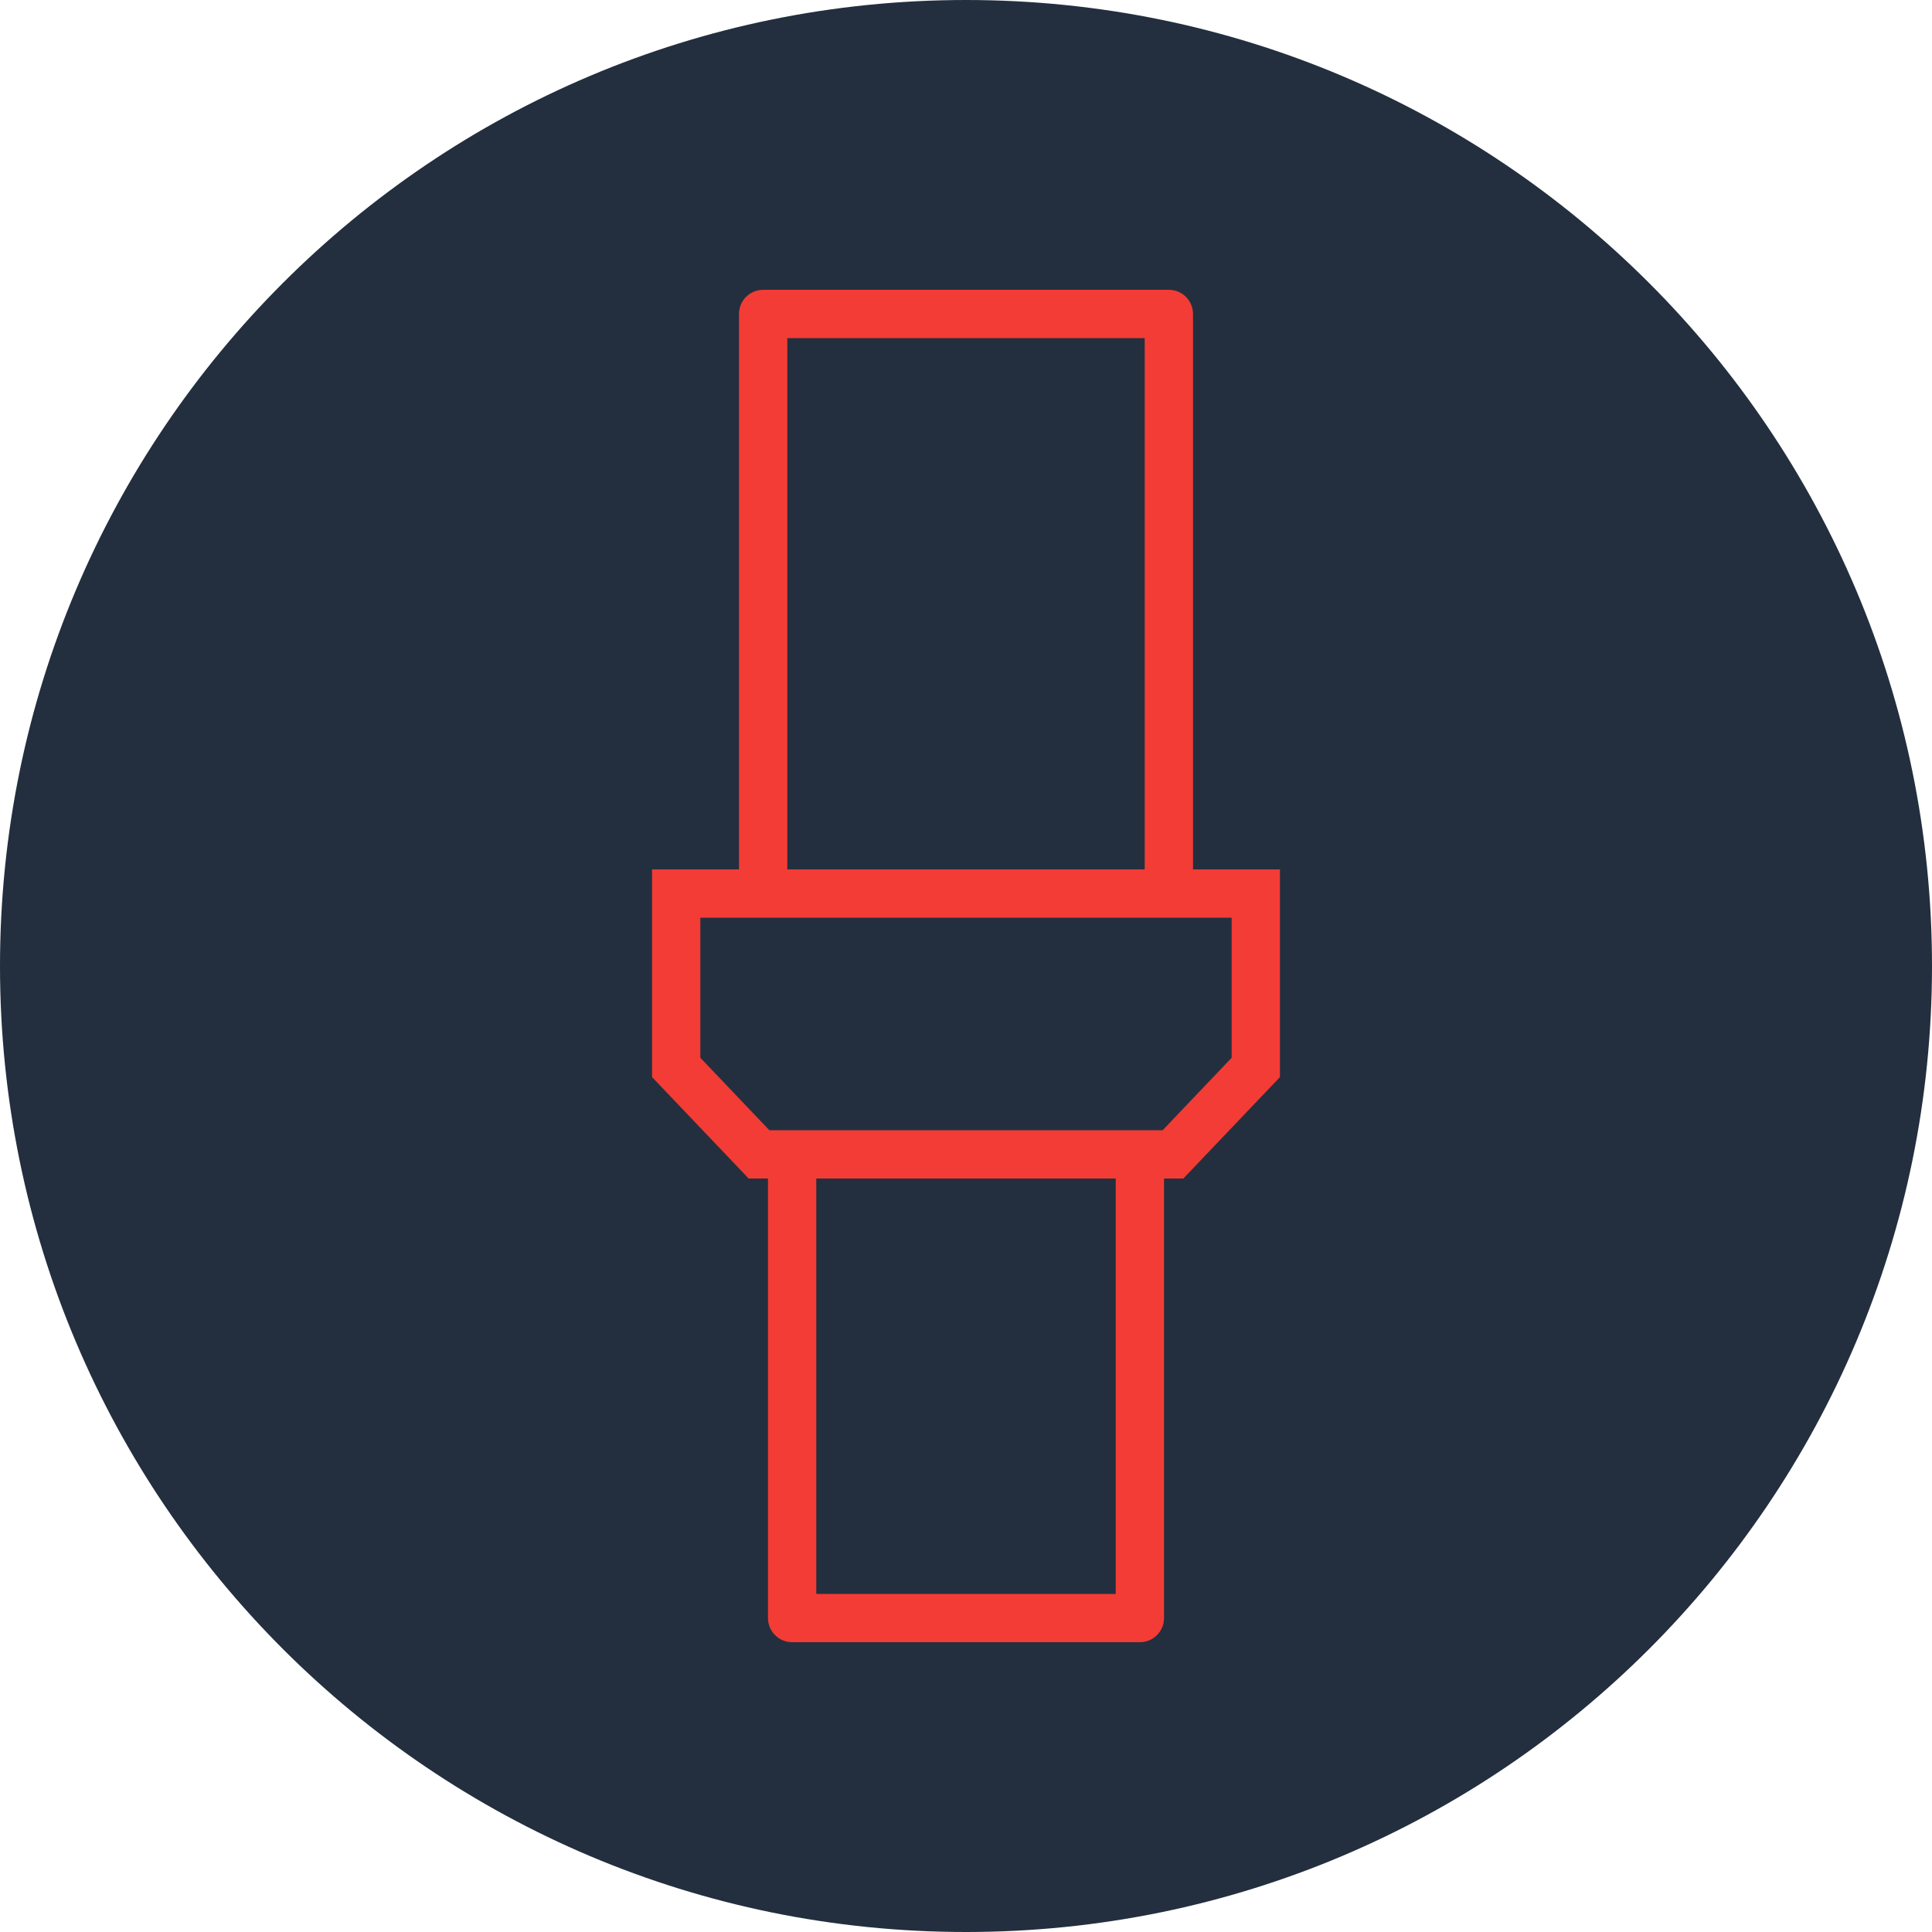 <svg width="80" height="80" viewBox="0 0 80 80" fill="none" xmlns="http://www.w3.org/2000/svg">
<path d="M80 40C80 62.091 62.091 80 40 80C17.909 80 0 62.091 0 40C0 17.909 17.909 0 40 0C62.091 0 80 17.909 80 40Z" fill="#232F3E"/>
<path d="M52 44.2L48.571 47.8L31.429 47.8L28 44.2L28 37L52 37L52 44.2Z" stroke="#F33C35" stroke-width="2"/>
<path d="M47.2 67L47.2 68C47.752 68 48.2 67.552 48.2 67L47.2 67ZM32.8 67L31.8 67C31.8 67.552 32.248 68 32.8 68L32.8 67ZM46.2 47.8L46.2 67L48.2 67L48.2 47.8L46.2 47.8ZM33.8 67L33.8 47.8L31.8 47.8L31.8 67L33.8 67ZM47.2 67C47.2 66 47.2 66 47.2 66C47.2 66 47.2 66 47.2 66C47.2 66 47.2 66 47.2 66C47.199 66 47.199 66 47.199 66C47.199 66 47.199 66 47.199 66C47.199 66 47.198 66 47.198 66C47.198 66 47.198 66 47.198 66C47.197 66 47.197 66 47.197 66C47.197 66 47.196 66 47.196 66C47.196 66 47.196 66 47.195 66C47.195 66 47.194 66 47.194 66C47.194 66 47.194 66 47.193 66C47.193 66 47.192 66 47.192 66C47.191 66 47.191 66 47.191 66C47.19 66 47.19 66 47.189 66C47.189 66 47.188 66 47.188 66C47.187 66 47.187 66 47.186 66C47.186 66 47.185 66 47.185 66C47.184 66 47.184 66 47.183 66C47.182 66 47.182 66 47.181 66C47.18 66 47.18 66 47.179 66C47.178 66 47.178 66 47.177 66C47.176 66 47.176 66 47.175 66C47.174 66 47.174 66 47.173 66C47.172 66 47.171 66 47.171 66C47.17 66 47.169 66 47.168 66C47.167 66 47.167 66 47.166 66C47.165 66 47.164 66 47.163 66C47.162 66 47.161 66 47.16 66C47.16 66 47.159 66 47.158 66C47.157 66 47.156 66 47.155 66C47.154 66 47.153 66 47.152 66C47.151 66 47.15 66 47.149 66C47.148 66 47.147 66 47.146 66C47.145 66 47.144 66 47.143 66C47.142 66 47.141 66 47.14 66C47.139 66 47.137 66 47.136 66C47.135 66 47.134 66 47.133 66C47.132 66 47.13 66 47.129 66C47.128 66 47.127 66 47.126 66C47.124 66 47.123 66 47.122 66C47.121 66 47.12 66 47.118 66C47.117 66 47.116 66 47.114 66C47.113 66 47.112 66 47.11 66C47.109 66 47.108 66 47.106 66C47.105 66 47.104 66 47.102 66C47.101 66 47.099 66 47.098 66C47.097 66 47.095 66 47.094 66C47.092 66 47.091 66 47.089 66C47.088 66 47.086 66 47.085 66C47.083 66 47.082 66 47.08 66C47.079 66 47.077 66 47.076 66C47.074 66 47.073 66 47.071 66C47.069 66 47.068 66 47.066 66C47.065 66 47.063 66 47.061 66C47.06 66 47.058 66 47.056 66C47.055 66 47.053 66 47.051 66C47.05 66 47.048 66 47.046 66C47.044 66 47.043 66 47.041 66C47.039 66 47.038 66 47.036 66C47.034 66 47.032 66 47.03 66C47.029 66 47.027 66 47.025 66C47.023 66 47.021 66 47.019 66C47.017 66 47.016 66 47.014 66C47.012 66 47.01 66 47.008 66C47.006 66 47.004 66 47.002 66C47 66 46.998 66 46.996 66C46.995 66 46.992 66 46.99 66C46.989 66 46.986 66 46.984 66C46.983 66 46.98 66 46.978 66C46.976 66 46.974 66 46.972 66C46.97 66 46.968 66 46.966 66C46.964 66 46.962 66 46.96 66C46.958 66 46.955 66 46.953 66C46.951 66 46.949 66 46.947 66C46.944 66 46.942 66 46.94 66C46.938 66 46.936 66 46.934 66C46.931 66 46.929 66 46.927 66C46.925 66 46.922 66 46.92 66C46.918 66 46.915 66 46.913 66C46.911 66 46.908 66 46.906 66C46.904 66 46.901 66 46.899 66C46.897 66 46.894 66 46.892 66C46.89 66 46.887 66 46.885 66C46.882 66 46.88 66 46.878 66C46.875 66 46.873 66 46.87 66C46.868 66 46.865 66 46.863 66C46.86 66 46.858 66 46.855 66C46.853 66 46.85 66 46.848 66C46.845 66 46.843 66 46.84 66C46.838 66 46.835 66 46.833 66C46.83 66 46.827 66 46.825 66C46.822 66 46.819 66 46.817 66C46.814 66 46.812 66 46.809 66C46.806 66 46.804 66 46.801 66C46.798 66 46.795 66 46.793 66C46.79 66 46.787 66 46.785 66C46.782 66 46.779 66 46.776 66C46.774 66 46.771 66 46.768 66C46.765 66 46.763 66 46.76 66C46.757 66 46.754 66 46.751 66C46.748 66 46.746 66 46.743 66C46.74 66 46.737 66 46.734 66C46.731 66 46.728 66 46.726 66C46.723 66 46.72 66 46.717 66C46.714 66 46.711 66 46.708 66C46.705 66 46.702 66 46.699 66C46.696 66 46.693 66 46.69 66C46.687 66 46.684 66 46.681 66C46.678 66 46.675 66 46.672 66C46.669 66 46.666 66 46.663 66C46.66 66 46.657 66 46.654 66C46.651 66 46.648 66 46.645 66C46.642 66 46.638 66 46.635 66C46.632 66 46.629 66 46.626 66C46.623 66 46.62 66 46.616 66C46.613 66 46.61 66 46.607 66C46.604 66 46.6 66 46.597 66C46.594 66 46.591 66 46.587 66C46.584 66 46.581 66 46.578 66C46.574 66 46.571 66 46.568 66C46.565 66 46.561 66 46.558 66C46.555 66 46.551 66 46.548 66C46.545 66 46.541 66 46.538 66C46.535 66 46.531 66 46.528 66C46.525 66 46.521 66 46.518 66C46.514 66 46.511 66 46.508 66C46.504 66 46.501 66 46.497 66C46.494 66 46.49 66 46.487 66C46.483 66 46.48 66 46.477 66C46.473 66 46.469 66 46.466 66C46.462 66 46.459 66 46.455 66C46.452 66 46.448 66 46.445 66C46.441 66 46.438 66 46.434 66C46.431 66 46.427 66 46.423 66C46.42 66 46.416 66 46.413 66C46.409 66 46.405 66 46.402 66C46.398 66 46.395 66 46.391 66C46.387 66 46.383 66 46.38 66C46.376 66 46.373 66 46.369 66C46.365 66 46.361 66 46.358 66C46.354 66 46.35 66 46.346 66C46.343 66 46.339 66 46.335 66C46.331 66 46.328 66 46.324 66C46.32 66 46.316 66 46.312 66C46.309 66 46.305 66 46.301 66C46.297 66 46.294 66 46.29 66C46.286 66 46.282 66 46.278 66C46.274 66 46.27 66 46.267 66C46.263 66 46.259 66 46.255 66C46.251 66 46.247 66 46.243 66C46.239 66 46.235 66 46.231 66C46.227 66 46.223 66 46.219 66C46.215 66 46.212 66 46.208 66C46.204 66 46.2 66 46.196 66C46.192 66 46.188 66 46.184 66C46.179 66 46.175 66 46.172 66C46.167 66 46.163 66 46.159 66C46.155 66 46.151 66 46.147 66C46.143 66 46.139 66 46.135 66C46.131 66 46.127 66 46.123 66C46.118 66 46.114 66 46.11 66C46.106 66 46.102 66 46.098 66C46.094 66 46.089 66 46.085 66C46.081 66 46.077 66 46.073 66C46.069 66 46.064 66 46.06 66C46.056 66 46.052 66 46.047 66C46.043 66 46.039 66 46.035 66C46.031 66 46.026 66 46.022 66C46.018 66 46.014 66 46.009 66C46.005 66 46.001 66 45.996 66C45.992 66 45.988 66 45.983 66C45.979 66 45.975 66 45.97 66C45.966 66 45.962 66 45.957 66C45.953 66 45.949 66 45.944 66C45.94 66 45.935 66 45.931 66C45.927 66 45.922 66 45.918 66C45.913 66 45.909 66 45.905 66C45.9 66 45.896 66 45.891 66C45.887 66 45.883 66 45.878 66C45.873 66 45.869 66 45.865 66C45.86 66 45.856 66 45.851 66C45.847 66 45.842 66 45.838 66C45.833 66 45.829 66 45.824 66C45.819 66 45.815 66 45.81 66C45.806 66 45.801 66 45.797 66C45.792 66 45.788 66 45.783 66C45.778 66 45.774 66 45.769 66C45.765 66 45.76 66 45.755 66C45.751 66 45.746 66 45.742 66C45.737 66 45.732 66 45.728 66C45.723 66 45.718 66 45.714 66C45.709 66 45.704 66 45.7 66C45.695 66 45.69 66 45.685 66C45.681 66 45.676 66 45.671 66C45.667 66 45.662 66 45.657 66C45.653 66 45.648 66 45.643 66C45.638 66 45.633 66 45.629 66C45.624 66 45.619 66 45.614 66C45.61 66 45.605 66 45.6 66C45.595 66 45.59 66 45.586 66C45.581 66 45.576 66 45.571 66C45.566 66 45.562 66 45.557 66C45.552 66 45.547 66 45.542 66C45.537 66 45.532 66 45.528 66C45.523 66 45.518 66 45.513 66C45.508 66 45.503 66 45.498 66C45.493 66 45.488 66 45.483 66C45.478 66 45.474 66 45.469 66C45.464 66 45.459 66 45.454 66C45.449 66 45.444 66 45.439 66C45.434 66 45.429 66 45.424 66C45.419 66 45.414 66 45.409 66C45.404 66 45.399 66 45.394 66C45.389 66 45.384 66 45.379 66C45.374 66 45.369 66 45.364 66C45.359 66 45.354 66 45.349 66C45.344 66 45.339 66 45.334 66C45.328 66 45.323 66 45.318 66C45.313 66 45.308 66 45.303 66C45.298 66 45.293 66 45.288 66C45.282 66 45.277 66 45.272 66C45.267 66 45.262 66 45.257 66C45.252 66 45.246 66 45.241 66C45.236 66 45.231 66 45.226 66C45.221 66 45.215 66 45.21 66C45.205 66 45.2 66 45.195 66C45.19 66 45.184 66 45.179 66C45.174 66 45.169 66 45.163 66C45.158 66 45.153 66 45.148 66C45.143 66 45.137 66 45.132 66C45.127 66 45.122 66 45.116 66C45.111 66 45.106 66 45.1 66C45.095 66 45.09 66 45.085 66C45.079 66 45.074 66 45.069 66C45.063 66 45.058 66 45.053 66C45.047 66 45.042 66 45.037 66C45.032 66 45.026 66 45.021 66C45.015 66 45.01 66 45.005 66C44.999 66 44.994 66 44.989 66C44.983 66 44.978 66 44.972 66C44.967 66 44.962 66 44.956 66C44.951 66 44.946 66 44.94 66C44.935 66 44.929 66 44.924 66C44.918 66 44.913 66 44.908 66C44.902 66 44.897 66 44.891 66C44.886 66 44.88 66 44.875 66C44.869 66 44.864 66 44.858 66C44.853 66 44.848 66 44.842 66C44.837 66 44.831 66 44.826 66C44.82 66 44.815 66 44.809 66C44.804 66 44.798 66 44.793 66C44.787 66 44.782 66 44.776 66C44.77 66 44.765 66 44.759 66C44.754 66 44.748 66 44.743 66C44.737 66 44.732 66 44.726 66C44.721 66 44.715 66 44.709 66C44.704 66 44.698 66 44.693 66C44.687 66 44.681 66 44.676 66C44.67 66 44.665 66 44.659 66C44.653 66 44.648 66 44.642 66C44.636 66 44.631 66 44.625 66C44.62 66 44.614 66 44.608 66C44.603 66 44.597 66 44.591 66C44.586 66 44.58 66 44.575 66C44.569 66 44.563 66 44.557 66C44.552 66 44.546 66 44.54 66C44.535 66 44.529 66 44.523 66C44.518 66 44.512 66 44.506 66C44.501 66 44.495 66 44.489 66C44.483 66 44.478 66 44.472 66C44.466 66 44.461 66 44.455 66C44.449 66 44.443 66 44.438 66C44.432 66 44.426 66 44.42 66C44.414 66 44.409 66 44.403 66C44.397 66 44.391 66 44.386 66C44.38 66 44.374 66 44.368 66C44.362 66 44.357 66 44.351 66C44.345 66 44.339 66 44.334 66C44.328 66 44.322 66 44.316 66C44.31 66 44.304 66 44.299 66C44.293 66 44.287 66 44.281 66C44.275 66 44.269 66 44.264 66C44.258 66 44.252 66 44.246 66C44.24 66 44.234 66 44.228 66C44.223 66 44.217 66 44.211 66C44.205 66 44.199 66 44.193 66C44.187 66 44.181 66 44.176 66C44.17 66 44.164 66 44.158 66C44.152 66 44.146 66 44.14 66C44.134 66 44.128 66 44.122 66C44.117 66 44.111 66 44.105 66C44.099 66 44.093 66 44.087 66C44.081 66 44.075 66 44.069 66C44.063 66 44.057 66 44.051 66C44.045 66 44.039 66 44.033 66C44.027 66 44.021 66 44.016 66C44.01 66 44.004 66 43.998 66C43.992 66 43.986 66 43.98 66C43.974 66 43.968 66 43.962 66C43.956 66 43.95 66 43.944 66C43.938 66 43.932 66 43.926 66C43.92 66 43.914 66 43.908 66C43.902 66 43.896 66 43.89 66C43.883 66 43.877 66 43.871 66C43.865 66 43.859 66 43.853 66C43.847 66 43.841 66 43.835 66C43.829 66 43.823 66 43.817 66C43.811 66 43.805 66 43.799 66C43.793 66 43.787 66 43.781 66C43.775 66 43.769 66 43.763 66C43.757 66 43.75 66 43.744 66C43.738 66 43.732 66 43.726 66C43.72 66 43.714 66 43.708 66C43.702 66 43.696 66 43.69 66C43.683 66 43.677 66 43.671 66C43.665 66 43.659 66 43.653 66C43.647 66 43.641 66 43.635 66C43.628 66 43.622 66 43.616 66C43.61 66 43.604 66 43.598 66C43.592 66 43.586 66 43.579 66C43.573 66 43.567 66 43.561 66C43.555 66 43.549 66 43.542 66C43.536 66 43.53 66 43.524 66C43.518 66 43.512 66 43.505 66C43.499 66 43.493 66 43.487 66C43.481 66 43.475 66 43.468 66C43.462 66 43.456 66 43.45 66C43.444 66 43.438 66 43.431 66C43.425 66 43.419 66 43.413 66C43.407 66 43.4 66 43.394 66C43.388 66 43.382 66 43.376 66C43.369 66 43.363 66 43.357 66C43.351 66 43.345 66 43.338 66C43.332 66 43.326 66 43.32 66C43.313 66 43.307 66 43.301 66C43.295 66 43.289 66 43.282 66C43.276 66 43.27 66 43.264 66C43.258 66 43.251 66 43.245 66C43.239 66 43.233 66 43.226 66C43.22 66 43.214 66 43.208 66C43.201 66 43.195 66 43.189 66C43.182 66 43.176 66 43.17 66C43.164 66 43.157 66 43.151 66C43.145 66 43.139 66 43.132 66C43.126 66 43.12 66 43.114 66C43.107 66 43.101 66 43.095 66C43.089 66 43.082 66 43.076 66C43.07 66 43.063 66 43.057 66C43.051 66 43.045 66 43.038 66C43.032 66 43.026 66 43.019 66C43.013 66 43.007 66 43.001 66C42.994 66 42.988 66 42.982 66C42.975 66 42.969 66 42.963 66C42.956 66 42.95 66 42.944 66C42.938 66 42.931 66 42.925 66C42.919 66 42.912 66 42.906 66C42.9 66 42.893 66 42.887 66C42.881 66 42.874 66 42.868 66C42.862 66 42.855 66 42.849 66C42.843 66 42.837 66 42.83 66C42.824 66 42.818 66 42.811 66C42.805 66 42.798 66 42.792 66C42.786 66 42.779 66 42.773 66C42.767 66 42.761 66 42.754 66C42.748 66 42.742 66 42.735 66C42.729 66 42.722 66 42.716 66C42.71 66 42.703 66 42.697 66C42.691 66 42.684 66 42.678 66C42.672 66 42.665 66 42.659 66C42.653 66 42.646 66 42.64 66C42.634 66 42.627 66 42.621 66C42.615 66 42.608 66 42.602 66C42.596 66 42.589 66 42.583 66C42.577 66 42.57 66 42.564 66C42.557 66 42.551 66 42.545 66C42.538 66 42.532 66 42.526 66C42.519 66 42.513 66 42.507 66C42.5 66 42.494 66 42.487 66C42.481 66 42.475 66 42.468 66C42.462 66 42.456 66 42.449 66C42.443 66 42.436 66 42.43 66C42.424 66 42.417 66 42.411 66C42.405 66 42.398 66 42.392 66C42.386 66 42.379 66 42.373 66C42.366 66 42.36 66 42.354 66C42.347 66 42.341 66 42.334 66C42.328 66 42.322 66 42.315 66C42.309 66 42.303 66 42.296 66C42.29 66 42.283 66 42.277 66C42.271 66 42.264 66 42.258 66C42.252 66 42.245 66 42.239 66C42.232 66 42.226 66 42.22 66C42.213 66 42.207 66 42.2 66C42.194 66 42.188 66 42.181 66C42.175 66 42.169 66 42.162 66C42.156 66 42.15 66 42.143 66C42.137 66 42.13 66 42.124 66C42.117 66 42.111 66 42.105 66C42.098 66 42.092 66 42.086 66C42.079 66 42.073 66 42.066 66C42.06 66 42.054 66 42.047 66C42.041 66 42.035 66 42.028 66C42.022 66 42.015 66 42.009 66C42.003 66 41.996 66 41.99 66C41.983 66 41.977 66 41.971 66C41.964 66 41.958 66 41.952 66C41.945 66 41.939 66 41.932 66C41.926 66 41.92 66 41.913 66C41.907 66 41.901 66 41.894 66C41.888 66 41.882 66 41.875 66C41.869 66 41.862 66 41.856 66C41.85 66 41.843 66 41.837 66C41.831 66 41.824 66 41.818 66C41.811 66 41.805 66 41.799 66C41.792 66 41.786 66 41.779 66C41.773 66 41.767 66 41.76 66C41.754 66 41.748 66 41.741 66C41.735 66 41.729 66 41.722 66C41.716 66 41.709 66 41.703 66C41.697 66 41.69 66 41.684 66C41.678 66 41.671 66 41.665 66C41.659 66 41.652 66 41.646 66C41.639 66 41.633 66 41.627 66C41.62 66 41.614 66 41.608 66C41.601 66 41.595 66 41.589 66C41.582 66 41.576 66 41.57 66C41.563 66 41.557 66 41.551 66C41.544 66 41.538 66 41.532 66C41.525 66 41.519 66 41.513 66C41.506 66 41.5 66 41.493 66C41.487 66 41.481 66 41.474 66C41.468 66 41.462 66 41.456 66C41.449 66 41.443 66 41.437 66C41.43 66 41.424 66 41.417 66C41.411 66 41.405 66 41.398 66C41.392 66 41.386 66 41.38 66C41.373 66 41.367 66 41.361 66C41.354 66 41.348 66 41.342 66C41.335 66 41.329 66 41.323 66C41.316 66 41.31 66 41.304 66C41.297 66 41.291 66 41.285 66C41.279 66 41.272 66 41.266 66C41.26 66 41.253 66 41.247 66C41.241 66 41.234 66 41.228 66C41.222 66 41.215 66 41.209 66C41.203 66 41.197 66 41.19 66C41.184 66 41.178 66 41.172 66C41.165 66 41.159 66 41.153 66C41.146 66 41.14 66 41.134 66C41.128 66 41.121 66 41.115 66C41.109 66 41.102 66 41.096 66C41.09 66 41.084 66 41.077 66C41.071 66 41.065 66 41.059 66C41.052 66 41.046 66 41.04 66C41.034 66 41.027 66 41.021 66C41.015 66 41.009 66 41.002 66C40.996 66 40.99 66 40.984 66C40.977 66 40.971 66 40.965 66C40.959 66 40.953 66 40.946 66C40.94 66 40.934 66 40.928 66C40.921 66 40.915 66 40.909 66C40.903 66 40.896 66 40.89 66C40.884 66 40.878 66 40.872 66C40.865 66 40.859 66 40.853 66C40.847 66 40.841 66 40.834 66C40.828 66 40.822 66 40.816 66C40.81 66 40.803 66 40.797 66C40.791 66 40.785 66 40.779 66C40.773 66 40.766 66 40.76 66C40.754 66 40.748 66 40.742 66C40.735 66 40.729 66 40.723 66C40.717 66 40.711 66 40.705 66C40.698 66 40.692 66 40.686 66C40.68 66 40.674 66 40.668 66C40.661 66 40.655 66 40.649 66C40.643 66 40.637 66 40.631 66C40.625 66 40.618 66 40.612 66C40.606 66 40.6 66 40.594 66C40.588 66 40.582 66 40.576 66C40.57 66 40.563 66 40.557 66C40.551 66 40.545 66 40.539 66C40.533 66 40.527 66 40.521 66C40.515 66 40.508 66 40.502 66C40.496 66 40.49 66 40.484 66C40.478 66 40.472 66 40.466 66C40.46 66 40.454 66 40.448 66C40.442 66 40.436 66 40.43 66C40.423 66 40.417 66 40.411 66C40.405 66 40.399 66 40.393 66C40.387 66 40.381 66 40.375 66C40.369 66 40.363 66 40.357 66C40.351 66 40.345 66 40.339 66C40.333 66 40.327 66 40.321 66C40.315 66 40.309 66 40.303 66C40.297 66 40.291 66 40.285 66C40.279 66 40.273 66 40.267 66C40.261 66 40.255 66 40.249 66C40.243 66 40.237 66 40.231 66C40.225 66 40.219 66 40.213 66C40.207 66 40.201 66 40.195 66C40.189 66 40.183 66 40.177 66C40.171 66 40.165 66 40.159 66C40.153 66 40.148 66 40.142 66C40.136 66 40.13 66 40.124 66C40.118 66 40.112 66 40.106 66C40.1 66 40.094 66 40.088 66C40.082 66 40.077 66 40.071 66C40.065 66 40.059 66 40.053 66C40.047 66 40.041 66 40.035 66C40.029 66 40.023 66 40.018 66C40.012 66 40.006 66 40 66L40 68C40.006 68 40.012 68 40.018 68C40.023 68 40.029 68 40.035 68C40.041 68 40.047 68 40.053 68C40.059 68 40.065 68 40.071 68C40.077 68 40.082 68 40.088 68C40.094 68 40.1 68 40.106 68C40.112 68 40.118 68 40.124 68C40.13 68 40.136 68 40.142 68C40.148 68 40.153 68 40.159 68C40.165 68 40.171 68 40.177 68C40.183 68 40.189 68 40.195 68C40.201 68 40.207 68 40.213 68C40.219 68 40.225 68 40.231 68C40.237 68 40.243 68 40.249 68C40.255 68 40.261 68 40.267 68C40.273 68 40.279 68 40.285 68C40.291 68 40.297 68 40.303 68C40.309 68 40.315 68 40.321 68C40.327 68 40.333 68 40.339 68C40.345 68 40.351 68 40.357 68C40.363 68 40.369 68 40.375 68C40.381 68 40.387 68 40.393 68C40.399 68 40.405 68 40.411 68C40.417 68 40.423 68 40.43 68C40.436 68 40.442 68 40.448 68C40.454 68 40.46 68 40.466 68C40.472 68 40.478 68 40.484 68C40.49 68 40.496 68 40.502 68C40.508 68 40.515 68 40.521 68C40.527 68 40.533 68 40.539 68C40.545 68 40.551 68 40.557 68C40.563 68 40.57 68 40.576 68C40.582 68 40.588 68 40.594 68C40.6 68 40.606 68 40.612 68C40.618 68 40.625 68 40.631 68C40.637 68 40.643 68 40.649 68C40.655 68 40.661 68 40.668 68C40.674 68 40.68 68 40.686 68C40.692 68 40.698 68 40.705 68C40.711 68 40.717 68 40.723 68C40.729 68 40.735 68 40.742 68C40.748 68 40.754 68 40.76 68C40.766 68 40.773 68 40.779 68C40.785 68 40.791 68 40.797 68C40.803 68 40.81 68 40.816 68C40.822 68 40.828 68 40.834 68C40.841 68 40.847 68 40.853 68C40.859 68 40.865 68 40.872 68C40.878 68 40.884 68 40.89 68C40.896 68 40.903 68 40.909 68C40.915 68 40.921 68 40.928 68C40.934 68 40.94 68 40.946 68C40.953 68 40.959 68 40.965 68C40.971 68 40.977 68 40.984 68C40.99 68 40.996 68 41.002 68C41.009 68 41.015 68 41.021 68C41.027 68 41.034 68 41.04 68C41.046 68 41.052 68 41.059 68C41.065 68 41.071 68 41.077 68C41.084 68 41.09 68 41.096 68C41.102 68 41.109 68 41.115 68C41.121 68 41.128 68 41.134 68C41.14 68 41.146 68 41.153 68C41.159 68 41.165 68 41.172 68C41.178 68 41.184 68 41.19 68C41.197 68 41.203 68 41.209 68C41.215 68 41.222 68 41.228 68C41.234 68 41.241 68 41.247 68C41.253 68 41.26 68 41.266 68C41.272 68 41.279 68 41.285 68C41.291 68 41.297 68 41.304 68C41.31 68 41.316 68 41.323 68C41.329 68 41.335 68 41.342 68C41.348 68 41.354 68 41.361 68C41.367 68 41.373 68 41.38 68C41.386 68 41.392 68 41.398 68C41.405 68 41.411 68 41.417 68C41.424 68 41.43 68 41.437 68C41.443 68 41.449 68 41.456 68C41.462 68 41.468 68 41.474 68C41.481 68 41.487 68 41.493 68C41.5 68 41.506 68 41.513 68C41.519 68 41.525 68 41.532 68C41.538 68 41.544 68 41.551 68C41.557 68 41.563 68 41.57 68C41.576 68 41.582 68 41.589 68C41.595 68 41.601 68 41.608 68C41.614 68 41.62 68 41.627 68C41.633 68 41.639 68 41.646 68C41.652 68 41.659 68 41.665 68C41.671 68 41.678 68 41.684 68C41.69 68 41.697 68 41.703 68C41.709 68 41.716 68 41.722 68C41.729 68 41.735 68 41.741 68C41.748 68 41.754 68 41.76 68C41.767 68 41.773 68 41.779 68C41.786 68 41.792 68 41.799 68C41.805 68 41.811 68 41.818 68C41.824 68 41.831 68 41.837 68C41.843 68 41.85 68 41.856 68C41.862 68 41.869 68 41.875 68C41.882 68 41.888 68 41.894 68C41.901 68 41.907 68 41.913 68C41.92 68 41.926 68 41.932 68C41.939 68 41.945 68 41.952 68C41.958 68 41.964 68 41.971 68C41.977 68 41.983 68 41.99 68C41.996 68 42.003 68 42.009 68C42.015 68 42.022 68 42.028 68C42.035 68 42.041 68 42.047 68C42.054 68 42.06 68 42.066 68C42.073 68 42.079 68 42.086 68C42.092 68 42.098 68 42.105 68C42.111 68 42.117 68 42.124 68C42.13 68 42.137 68 42.143 68C42.15 68 42.156 68 42.162 68C42.169 68 42.175 68 42.181 68C42.188 68 42.194 68 42.2 68C42.207 68 42.213 68 42.22 68C42.226 68 42.232 68 42.239 68C42.245 68 42.252 68 42.258 68C42.264 68 42.271 68 42.277 68C42.283 68 42.29 68 42.296 68C42.303 68 42.309 68 42.315 68C42.322 68 42.328 68 42.334 68C42.341 68 42.347 68 42.354 68C42.36 68 42.366 68 42.373 68C42.379 68 42.386 68 42.392 68C42.398 68 42.405 68 42.411 68C42.417 68 42.424 68 42.43 68C42.436 68 42.443 68 42.449 68C42.456 68 42.462 68 42.468 68C42.475 68 42.481 68 42.487 68C42.494 68 42.5 68 42.507 68C42.513 68 42.519 68 42.526 68C42.532 68 42.538 68 42.545 68C42.551 68 42.557 68 42.564 68C42.57 68 42.577 68 42.583 68C42.589 68 42.596 68 42.602 68C42.608 68 42.615 68 42.621 68C42.627 68 42.634 68 42.64 68C42.646 68 42.653 68 42.659 68C42.665 68 42.672 68 42.678 68C42.684 68 42.691 68 42.697 68C42.703 68 42.71 68 42.716 68C42.722 68 42.729 68 42.735 68C42.742 68 42.748 68 42.754 68C42.761 68 42.767 68 42.773 68C42.779 68 42.786 68 42.792 68C42.798 68 42.805 68 42.811 68C42.818 68 42.824 68 42.83 68C42.837 68 42.843 68 42.849 68C42.855 68 42.862 68 42.868 68C42.874 68 42.881 68 42.887 68C42.893 68 42.9 68 42.906 68C42.912 68 42.919 68 42.925 68C42.931 68 42.938 68 42.944 68C42.95 68 42.956 68 42.963 68C42.969 68 42.975 68 42.982 68C42.988 68 42.994 68 43.001 68C43.007 68 43.013 68 43.019 68C43.026 68 43.032 68 43.038 68C43.045 68 43.051 68 43.057 68C43.063 68 43.07 68 43.076 68C43.082 68 43.089 68 43.095 68C43.101 68 43.107 68 43.114 68C43.12 68 43.126 68 43.132 68C43.139 68 43.145 68 43.151 68C43.157 68 43.164 68 43.17 68C43.176 68 43.182 68 43.189 68C43.195 68 43.201 68 43.208 68C43.214 68 43.22 68 43.226 68C43.233 68 43.239 68 43.245 68C43.251 68 43.258 68 43.264 68C43.27 68 43.276 68 43.282 68C43.289 68 43.295 68 43.301 68C43.307 68 43.313 68 43.32 68C43.326 68 43.332 68 43.338 68C43.345 68 43.351 68 43.357 68C43.363 68 43.369 68 43.376 68C43.382 68 43.388 68 43.394 68C43.4 68 43.407 68 43.413 68C43.419 68 43.425 68 43.431 68C43.438 68 43.444 68 43.45 68C43.456 68 43.462 68 43.468 68C43.475 68 43.481 68 43.487 68C43.493 68 43.499 68 43.505 68C43.512 68 43.518 68 43.524 68C43.53 68 43.536 68 43.542 68C43.549 68 43.555 68 43.561 68C43.567 68 43.573 68 43.579 68C43.586 68 43.592 68 43.598 68C43.604 68 43.61 68 43.616 68C43.622 68 43.628 68 43.635 68C43.641 68 43.647 68 43.653 68C43.659 68 43.665 68 43.671 68C43.677 68 43.683 68 43.69 68C43.696 68 43.702 68 43.708 68C43.714 68 43.72 68 43.726 68C43.732 68 43.738 68 43.744 68C43.75 68 43.757 68 43.763 68C43.769 68 43.775 68 43.781 68C43.787 68 43.793 68 43.799 68C43.805 68 43.811 68 43.817 68C43.823 68 43.829 68 43.835 68C43.841 68 43.847 68 43.853 68C43.859 68 43.865 68 43.871 68C43.877 68 43.883 68 43.89 68C43.896 68 43.902 68 43.908 68C43.914 68 43.92 68 43.926 68C43.932 68 43.938 68 43.944 68C43.95 68 43.956 68 43.962 68C43.968 68 43.974 68 43.98 68C43.986 68 43.992 68 43.998 68C44.004 68 44.01 68 44.016 68C44.021 68 44.027 68 44.033 68C44.039 68 44.045 68 44.051 68C44.057 68 44.063 68 44.069 68C44.075 68 44.081 68 44.087 68C44.093 68 44.099 68 44.105 68C44.111 68 44.117 68 44.122 68C44.128 68 44.134 68 44.14 68C44.146 68 44.152 68 44.158 68C44.164 68 44.17 68 44.176 68C44.181 68 44.187 68 44.193 68C44.199 68 44.205 68 44.211 68C44.217 68 44.223 68 44.228 68C44.234 68 44.24 68 44.246 68C44.252 68 44.258 68 44.264 68C44.269 68 44.275 68 44.281 68C44.287 68 44.293 68 44.299 68C44.304 68 44.31 68 44.316 68C44.322 68 44.328 68 44.334 68C44.339 68 44.345 68 44.351 68C44.357 68 44.362 68 44.368 68C44.374 68 44.38 68 44.386 68C44.391 68 44.397 68 44.403 68C44.409 68 44.414 68 44.42 68C44.426 68 44.432 68 44.438 68C44.443 68 44.449 68 44.455 68C44.461 68 44.466 68 44.472 68C44.478 68 44.483 68 44.489 68C44.495 68 44.501 68 44.506 68C44.512 68 44.518 68 44.523 68C44.529 68 44.535 68 44.54 68C44.546 68 44.552 68 44.557 68C44.563 68 44.569 68 44.575 68C44.58 68 44.586 68 44.591 68C44.597 68 44.603 68 44.608 68C44.614 68 44.62 68 44.625 68C44.631 68 44.636 68 44.642 68C44.648 68 44.653 68 44.659 68C44.665 68 44.67 68 44.676 68C44.681 68 44.687 68 44.693 68C44.698 68 44.704 68 44.709 68C44.715 68 44.721 68 44.726 68C44.732 68 44.737 68 44.743 68C44.748 68 44.754 68 44.759 68C44.765 68 44.77 68 44.776 68C44.782 68 44.787 68 44.793 68C44.798 68 44.804 68 44.809 68C44.815 68 44.82 68 44.826 68C44.831 68 44.837 68 44.842 68C44.848 68 44.853 68 44.858 68C44.864 68 44.869 68 44.875 68C44.88 68 44.886 68 44.891 68C44.897 68 44.902 68 44.908 68C44.913 68 44.918 68 44.924 68C44.929 68 44.935 68 44.94 68C44.946 68 44.951 68 44.956 68C44.962 68 44.967 68 44.972 68C44.978 68 44.983 68 44.989 68C44.994 68 44.999 68 45.005 68C45.01 68 45.015 68 45.021 68C45.026 68 45.032 68 45.037 68C45.042 68 45.047 68 45.053 68C45.058 68 45.063 68 45.069 68C45.074 68 45.079 68 45.085 68C45.09 68 45.095 68 45.1 68C45.106 68 45.111 68 45.116 68C45.122 68 45.127 68 45.132 68C45.137 68 45.143 68 45.148 68C45.153 68 45.158 68 45.163 68C45.169 68 45.174 68 45.179 68C45.184 68 45.19 68 45.195 68C45.2 68 45.205 68 45.21 68C45.215 68 45.221 68 45.226 68C45.231 68 45.236 68 45.241 68C45.246 68 45.252 68 45.257 68C45.262 68 45.267 68 45.272 68C45.277 68 45.282 68 45.288 68C45.293 68 45.298 68 45.303 68C45.308 68 45.313 68 45.318 68C45.323 68 45.328 68 45.334 68C45.339 68 45.344 68 45.349 68C45.354 68 45.359 68 45.364 68C45.369 68 45.374 68 45.379 68C45.384 68 45.389 68 45.394 68C45.399 68 45.404 68 45.409 68C45.414 68 45.419 68 45.424 68C45.429 68 45.434 68 45.439 68C45.444 68 45.449 68 45.454 68C45.459 68 45.464 68 45.469 68C45.474 68 45.478 68 45.483 68C45.488 68 45.493 68 45.498 68C45.503 68 45.508 68 45.513 68C45.518 68 45.523 68 45.528 68C45.532 68 45.537 68 45.542 68C45.547 68 45.552 68 45.557 68C45.562 68 45.566 68 45.571 68C45.576 68 45.581 68 45.586 68C45.59 68 45.595 68 45.6 68C45.605 68 45.61 68 45.614 68C45.619 68 45.624 68 45.629 68C45.633 68 45.638 68 45.643 68C45.648 68 45.653 68 45.657 68C45.662 68 45.667 68 45.671 68C45.676 68 45.681 68 45.685 68C45.69 68 45.695 68 45.7 68C45.704 68 45.709 68 45.714 68C45.718 68 45.723 68 45.728 68C45.732 68 45.737 68 45.742 68C45.746 68 45.751 68 45.755 68C45.76 68 45.765 68 45.769 68C45.774 68 45.778 68 45.783 68C45.788 68 45.792 68 45.797 68C45.801 68 45.806 68 45.81 68C45.815 68 45.819 68 45.824 68C45.829 68 45.833 68 45.838 68C45.842 68 45.847 68 45.851 68C45.856 68 45.86 68 45.865 68C45.869 68 45.873 68 45.878 68C45.883 68 45.887 68 45.891 68C45.896 68 45.9 68 45.905 68C45.909 68 45.913 68 45.918 68C45.922 68 45.927 68 45.931 68C45.935 68 45.94 68 45.944 68C45.949 68 45.953 68 45.957 68C45.962 68 45.966 68 45.97 68C45.975 68 45.979 68 45.983 68C45.988 68 45.992 68 45.996 68C46.001 68 46.005 68 46.009 68C46.014 68 46.018 68 46.022 68C46.026 68 46.031 68 46.035 68C46.039 68 46.043 68 46.047 68C46.052 68 46.056 68 46.06 68C46.064 68 46.069 68 46.073 68C46.077 68 46.081 68 46.085 68C46.089 68 46.094 68 46.098 68C46.102 68 46.106 68 46.11 68C46.114 68 46.118 68 46.123 68C46.127 68 46.131 68 46.135 68C46.139 68 46.143 68 46.147 68C46.151 68 46.155 68 46.159 68C46.163 68 46.167 68 46.172 68C46.175 68 46.179 68 46.184 68C46.188 68 46.192 68 46.196 68C46.2 68 46.204 68 46.208 68C46.212 68 46.215 68 46.219 68C46.223 68 46.227 68 46.231 68C46.235 68 46.239 68 46.243 68C46.247 68 46.251 68 46.255 68C46.259 68 46.263 68 46.267 68C46.27 68 46.274 68 46.278 68C46.282 68 46.286 68 46.29 68C46.294 68 46.297 68 46.301 68C46.305 68 46.309 68 46.312 68C46.316 68 46.32 68 46.324 68C46.328 68 46.331 68 46.335 68C46.339 68 46.343 68 46.346 68C46.35 68 46.354 68 46.358 68C46.361 68 46.365 68 46.369 68C46.373 68 46.376 68 46.38 68C46.383 68 46.387 68 46.391 68C46.395 68 46.398 68 46.402 68C46.405 68 46.409 68 46.413 68C46.416 68 46.42 68 46.423 68C46.427 68 46.431 68 46.434 68C46.438 68 46.441 68 46.445 68C46.448 68 46.452 68 46.455 68C46.459 68 46.462 68 46.466 68C46.469 68 46.473 68 46.477 68C46.48 68 46.483 68 46.487 68C46.49 68 46.494 68 46.497 68C46.501 68 46.504 68 46.508 68C46.511 68 46.514 68 46.518 68C46.521 68 46.525 68 46.528 68C46.531 68 46.535 68 46.538 68C46.541 68 46.545 68 46.548 68C46.551 68 46.555 68 46.558 68C46.561 68 46.565 68 46.568 68C46.571 68 46.574 68 46.578 68C46.581 68 46.584 68 46.587 68C46.591 68 46.594 68 46.597 68C46.6 68 46.604 68 46.607 68C46.61 68 46.613 68 46.616 68C46.62 68 46.623 68 46.626 68C46.629 68 46.632 68 46.635 68C46.638 68 46.642 68 46.645 68C46.648 68 46.651 68 46.654 68C46.657 68 46.66 68 46.663 68C46.666 68 46.669 68 46.672 68C46.675 68 46.678 68 46.681 68C46.684 68 46.687 68 46.69 68C46.693 68 46.696 68 46.699 68C46.702 68 46.705 68 46.708 68C46.711 68 46.714 68 46.717 68C46.72 68 46.723 68 46.726 68C46.728 68 46.731 68 46.734 68C46.737 68 46.74 68 46.743 68C46.746 68 46.748 68 46.751 68C46.754 68 46.757 68 46.76 68C46.763 68 46.765 68 46.768 68C46.771 68 46.774 68 46.776 68C46.779 68 46.782 68 46.785 68C46.787 68 46.79 68 46.793 68C46.795 68 46.798 68 46.801 68C46.804 68 46.806 68 46.809 68C46.812 68 46.814 68 46.817 68C46.819 68 46.822 68 46.825 68C46.827 68 46.83 68 46.833 68C46.835 68 46.838 68 46.84 68C46.843 68 46.845 68 46.848 68C46.85 68 46.853 68 46.855 68C46.858 68 46.86 68 46.863 68C46.865 68 46.868 68 46.87 68C46.873 68 46.875 68 46.878 68C46.88 68 46.882 68 46.885 68C46.887 68 46.89 68 46.892 68C46.894 68 46.897 68 46.899 68C46.901 68 46.904 68 46.906 68C46.908 68 46.911 68 46.913 68C46.915 68 46.918 68 46.92 68C46.922 68 46.925 68 46.927 68C46.929 68 46.931 68 46.934 68C46.936 68 46.938 68 46.94 68C46.942 68 46.944 68 46.947 68C46.949 68 46.951 68 46.953 68C46.955 68 46.958 68 46.96 68C46.962 68 46.964 68 46.966 68C46.968 68 46.97 68 46.972 68C46.974 68 46.976 68 46.978 68C46.98 68 46.983 68 46.984 68C46.986 68 46.989 68 46.99 68C46.992 68 46.995 68 46.996 68C46.998 68 47 68 47.002 68C47.004 68 47.006 68 47.008 68C47.01 68 47.012 68 47.014 68C47.016 68 47.017 68 47.019 68C47.021 68 47.023 68 47.025 68C47.027 68 47.029 68 47.03 68C47.032 68 47.034 68 47.036 68C47.038 68 47.039 68 47.041 68C47.043 68 47.044 68 47.046 68C47.048 68 47.05 68 47.051 68C47.053 68 47.055 68 47.056 68C47.058 68 47.06 68 47.061 68C47.063 68 47.065 68 47.066 68C47.068 68 47.069 68 47.071 68C47.073 68 47.074 68 47.076 68C47.077 68 47.079 68 47.08 68C47.082 68 47.083 68 47.085 68C47.086 68 47.088 68 47.089 68C47.091 68 47.092 68 47.094 68C47.095 68 47.097 68 47.098 68C47.099 68 47.101 68 47.102 68C47.104 68 47.105 68 47.106 68C47.108 68 47.109 68 47.11 68C47.112 68 47.113 68 47.114 68C47.116 68 47.117 68 47.118 68C47.12 68 47.121 68 47.122 68C47.123 68 47.124 68 47.126 68C47.127 68 47.128 68 47.129 68C47.13 68 47.132 68 47.133 68C47.134 68 47.135 68 47.136 68C47.137 68 47.139 68 47.14 68C47.141 68 47.142 68 47.143 68C47.144 68 47.145 68 47.146 68C47.147 68 47.148 68 47.149 68C47.15 68 47.151 68 47.152 68C47.153 68 47.154 68 47.155 68C47.156 68 47.157 68 47.158 68C47.159 68 47.16 68 47.16 68C47.161 68 47.162 68 47.163 68C47.164 68 47.165 68 47.166 68C47.167 68 47.167 68 47.168 68C47.169 68 47.17 68 47.171 68C47.171 68 47.172 68 47.173 68C47.174 68 47.174 68 47.175 68C47.176 68 47.176 68 47.177 68C47.178 68 47.178 68 47.179 68C47.18 68 47.18 68 47.181 68C47.182 68 47.182 68 47.183 68C47.184 68 47.184 68 47.185 68C47.185 68 47.186 68 47.186 68C47.187 68 47.187 68 47.188 68C47.188 68 47.189 68 47.189 68C47.19 68 47.19 68 47.191 68C47.191 68 47.191 68 47.192 68C47.192 68 47.193 68 47.193 68C47.194 68 47.194 68 47.194 68C47.194 68 47.195 68 47.195 68C47.196 68 47.196 68 47.196 68C47.196 68 47.197 68 47.197 68C47.197 68 47.197 68 47.198 68C47.198 68 47.198 68 47.198 68C47.198 68 47.199 68 47.199 68C47.199 68 47.199 68 47.199 68C47.199 68 47.199 68 47.2 68C47.2 68 47.2 68 47.2 68C47.2 68 47.2 68 47.2 68C47.2 68 47.2 68 47.2 67ZM40 66C39.994 66 39.988 66 39.982 66C39.977 66 39.971 66 39.965 66C39.959 66 39.953 66 39.947 66C39.941 66 39.935 66 39.929 66C39.923 66 39.917 66 39.912 66C39.906 66 39.9 66 39.894 66C39.888 66 39.882 66 39.876 66C39.87 66 39.864 66 39.858 66C39.852 66 39.846 66 39.84 66C39.835 66 39.829 66 39.823 66C39.817 66 39.811 66 39.805 66C39.799 66 39.793 66 39.787 66C39.781 66 39.775 66 39.769 66C39.763 66 39.757 66 39.751 66C39.745 66 39.739 66 39.733 66C39.727 66 39.721 66 39.715 66C39.709 66 39.703 66 39.697 66C39.691 66 39.685 66 39.679 66C39.673 66 39.667 66 39.661 66C39.655 66 39.649 66 39.643 66C39.637 66 39.631 66 39.625 66C39.619 66 39.613 66 39.607 66C39.601 66 39.595 66 39.589 66C39.583 66 39.576 66 39.57 66C39.564 66 39.558 66 39.552 66C39.546 66 39.54 66 39.534 66C39.528 66 39.522 66 39.516 66C39.51 66 39.504 66 39.497 66C39.491 66 39.485 66 39.479 66C39.473 66 39.467 66 39.461 66C39.455 66 39.449 66 39.443 66C39.436 66 39.43 66 39.424 66C39.418 66 39.412 66 39.406 66C39.4 66 39.394 66 39.388 66C39.381 66 39.375 66 39.369 66C39.363 66 39.357 66 39.351 66C39.344 66 39.338 66 39.332 66C39.326 66 39.32 66 39.314 66C39.308 66 39.301 66 39.295 66C39.289 66 39.283 66 39.277 66C39.271 66 39.264 66 39.258 66C39.252 66 39.246 66 39.24 66C39.234 66 39.227 66 39.221 66C39.215 66 39.209 66 39.203 66C39.197 66 39.19 66 39.184 66C39.178 66 39.172 66 39.166 66C39.159 66 39.153 66 39.147 66C39.141 66 39.135 66 39.128 66C39.122 66 39.116 66 39.11 66C39.103 66 39.097 66 39.091 66C39.085 66 39.079 66 39.072 66C39.066 66 39.06 66 39.054 66C39.047 66 39.041 66 39.035 66C39.029 66 39.023 66 39.016 66C39.01 66 39.004 66 38.998 66C38.991 66 38.985 66 38.979 66C38.973 66 38.966 66 38.96 66C38.954 66 38.947 66 38.941 66C38.935 66 38.929 66 38.922 66C38.916 66 38.91 66 38.904 66C38.897 66 38.891 66 38.885 66C38.879 66 38.872 66 38.866 66C38.86 66 38.853 66 38.847 66C38.841 66 38.835 66 38.828 66C38.822 66 38.816 66 38.809 66C38.803 66 38.797 66 38.791 66C38.784 66 38.778 66 38.772 66C38.766 66 38.759 66 38.753 66C38.747 66 38.74 66 38.734 66C38.728 66 38.721 66 38.715 66C38.709 66 38.703 66 38.696 66C38.69 66 38.684 66 38.677 66C38.671 66 38.665 66 38.658 66C38.652 66 38.646 66 38.639 66C38.633 66 38.627 66 38.62 66C38.614 66 38.608 66 38.601 66C38.595 66 38.589 66 38.582 66C38.576 66 38.57 66 38.563 66C38.557 66 38.551 66 38.544 66C38.538 66 38.532 66 38.525 66C38.519 66 38.513 66 38.506 66C38.5 66 38.494 66 38.487 66C38.481 66 38.475 66 38.468 66C38.462 66 38.456 66 38.449 66C38.443 66 38.437 66 38.43 66C38.424 66 38.418 66 38.411 66C38.405 66 38.398 66 38.392 66C38.386 66 38.379 66 38.373 66C38.367 66 38.36 66 38.354 66C38.348 66 38.341 66 38.335 66C38.329 66 38.322 66 38.316 66C38.309 66 38.303 66 38.297 66C38.29 66 38.284 66 38.278 66C38.271 66 38.265 66 38.259 66C38.252 66 38.246 66 38.239 66C38.233 66 38.227 66 38.22 66C38.214 66 38.208 66 38.201 66C38.195 66 38.188 66 38.182 66C38.176 66 38.169 66 38.163 66C38.157 66 38.15 66 38.144 66C38.138 66 38.131 66 38.125 66C38.118 66 38.112 66 38.106 66C38.099 66 38.093 66 38.087 66C38.08 66 38.074 66 38.067 66C38.061 66 38.055 66 38.048 66C38.042 66 38.035 66 38.029 66C38.023 66 38.016 66 38.01 66C38.004 66 37.997 66 37.991 66C37.984 66 37.978 66 37.972 66C37.965 66 37.959 66 37.953 66C37.946 66 37.94 66 37.933 66C37.927 66 37.921 66 37.914 66C37.908 66 37.901 66 37.895 66C37.889 66 37.882 66 37.876 66C37.87 66 37.863 66 37.857 66C37.85 66 37.844 66 37.838 66C37.831 66 37.825 66 37.819 66C37.812 66 37.806 66 37.799 66C37.793 66 37.787 66 37.78 66C37.774 66 37.767 66 37.761 66C37.755 66 37.748 66 37.742 66C37.736 66 37.729 66 37.723 66C37.717 66 37.71 66 37.704 66C37.697 66 37.691 66 37.685 66C37.678 66 37.672 66 37.665 66C37.659 66 37.653 66 37.646 66C37.64 66 37.634 66 37.627 66C37.621 66 37.614 66 37.608 66C37.602 66 37.595 66 37.589 66C37.583 66 37.576 66 37.57 66C37.563 66 37.557 66 37.551 66C37.544 66 37.538 66 37.532 66C37.525 66 37.519 66 37.513 66C37.506 66 37.5 66 37.493 66C37.487 66 37.481 66 37.474 66C37.468 66 37.462 66 37.455 66C37.449 66 37.443 66 37.436 66C37.43 66 37.423 66 37.417 66C37.411 66 37.404 66 37.398 66C37.392 66 37.385 66 37.379 66C37.373 66 37.366 66 37.36 66C37.354 66 37.347 66 37.341 66C37.334 66 37.328 66 37.322 66C37.316 66 37.309 66 37.303 66C37.296 66 37.29 66 37.284 66C37.277 66 37.271 66 37.265 66C37.258 66 37.252 66 37.246 66C37.239 66 37.233 66 37.227 66C37.22 66 37.214 66 37.208 66C37.201 66 37.195 66 37.189 66C37.182 66 37.176 66 37.17 66C37.163 66 37.157 66 37.151 66C37.144 66 37.138 66 37.132 66C37.126 66 37.119 66 37.113 66C37.106 66 37.1 66 37.094 66C37.088 66 37.081 66 37.075 66C37.069 66 37.062 66 37.056 66C37.05 66 37.044 66 37.037 66C37.031 66 37.025 66 37.018 66C37.012 66 37.006 66 36.999 66C36.993 66 36.987 66 36.98 66C36.974 66 36.968 66 36.962 66C36.955 66 36.949 66 36.943 66C36.937 66 36.93 66 36.924 66C36.918 66 36.911 66 36.905 66C36.899 66 36.892 66 36.886 66C36.88 66 36.874 66 36.867 66C36.861 66 36.855 66 36.849 66C36.842 66 36.836 66 36.83 66C36.824 66 36.817 66 36.811 66C36.805 66 36.799 66 36.792 66C36.786 66 36.78 66 36.774 66C36.767 66 36.761 66 36.755 66C36.749 66 36.742 66 36.736 66C36.73 66 36.724 66 36.718 66C36.711 66 36.705 66 36.699 66C36.693 66 36.686 66 36.68 66C36.674 66 36.668 66 36.661 66C36.655 66 36.649 66 36.643 66C36.637 66 36.63 66 36.624 66C36.618 66 36.612 66 36.606 66C36.599 66 36.593 66 36.587 66C36.581 66 36.575 66 36.569 66C36.562 66 36.556 66 36.55 66C36.544 66 36.538 66 36.531 66C36.525 66 36.519 66 36.513 66C36.507 66 36.501 66 36.494 66C36.488 66 36.482 66 36.476 66C36.47 66 36.464 66 36.457 66C36.451 66 36.445 66 36.439 66C36.433 66 36.427 66 36.421 66C36.414 66 36.408 66 36.402 66C36.396 66 36.39 66 36.384 66C36.378 66 36.371 66 36.365 66C36.359 66 36.353 66 36.347 66C36.341 66 36.335 66 36.329 66C36.323 66 36.316 66 36.31 66C36.304 66 36.298 66 36.292 66C36.286 66 36.28 66 36.274 66C36.268 66 36.262 66 36.256 66C36.249 66 36.243 66 36.237 66C36.231 66 36.225 66 36.219 66C36.213 66 36.207 66 36.201 66C36.195 66 36.189 66 36.183 66C36.177 66 36.171 66 36.165 66C36.159 66 36.153 66 36.147 66C36.141 66 36.134 66 36.128 66C36.122 66 36.116 66 36.11 66C36.104 66 36.098 66 36.092 66C36.086 66 36.08 66 36.074 66C36.068 66 36.062 66 36.056 66C36.05 66 36.044 66 36.038 66C36.032 66 36.026 66 36.02 66C36.014 66 36.008 66 36.002 66C35.996 66 35.99 66 35.984 66C35.978 66 35.972 66 35.967 66C35.961 66 35.955 66 35.949 66C35.943 66 35.937 66 35.931 66C35.925 66 35.919 66 35.913 66C35.907 66 35.901 66 35.895 66C35.889 66 35.883 66 35.877 66C35.872 66 35.866 66 35.86 66C35.854 66 35.848 66 35.842 66C35.836 66 35.83 66 35.824 66C35.819 66 35.813 66 35.807 66C35.801 66 35.795 66 35.789 66C35.783 66 35.777 66 35.772 66C35.766 66 35.76 66 35.754 66C35.748 66 35.742 66 35.736 66C35.73 66 35.725 66 35.719 66C35.713 66 35.707 66 35.701 66C35.696 66 35.69 66 35.684 66C35.678 66 35.672 66 35.666 66C35.661 66 35.655 66 35.649 66C35.643 66 35.637 66 35.632 66C35.626 66 35.62 66 35.614 66C35.608 66 35.603 66 35.597 66C35.591 66 35.585 66 35.58 66C35.574 66 35.568 66 35.562 66C35.557 66 35.551 66 35.545 66C35.539 66 35.534 66 35.528 66C35.522 66 35.517 66 35.511 66C35.505 66 35.499 66 35.494 66C35.488 66 35.482 66 35.477 66C35.471 66 35.465 66 35.459 66C35.454 66 35.448 66 35.443 66C35.437 66 35.431 66 35.425 66C35.42 66 35.414 66 35.408 66C35.403 66 35.397 66 35.392 66C35.386 66 35.38 66 35.375 66C35.369 66 35.363 66 35.358 66C35.352 66 35.346 66 35.341 66C35.335 66 35.33 66 35.324 66C35.319 66 35.313 66 35.307 66C35.302 66 35.296 66 35.291 66C35.285 66 35.279 66 35.274 66C35.268 66 35.263 66 35.257 66C35.252 66 35.246 66 35.24 66C35.235 66 35.229 66 35.224 66C35.218 66 35.213 66 35.207 66C35.202 66 35.196 66 35.191 66C35.185 66 35.18 66 35.174 66C35.169 66 35.163 66 35.158 66C35.152 66 35.147 66 35.141 66C35.136 66 35.13 66 35.125 66C35.12 66 35.114 66 35.109 66C35.103 66 35.098 66 35.092 66C35.087 66 35.081 66 35.076 66C35.071 66 35.065 66 35.06 66C35.054 66 35.049 66 35.044 66C35.038 66 35.033 66 35.027 66C35.022 66 35.017 66 35.011 66C35.006 66 35.001 66 34.995 66C34.99 66 34.984 66 34.979 66C34.974 66 34.968 66 34.963 66C34.958 66 34.953 66 34.947 66C34.942 66 34.937 66 34.931 66C34.926 66 34.921 66 34.915 66C34.91 66 34.905 66 34.899 66C34.894 66 34.889 66 34.884 66C34.878 66 34.873 66 34.868 66C34.863 66 34.857 66 34.852 66C34.847 66 34.842 66 34.836 66C34.831 66 34.826 66 34.821 66C34.816 66 34.81 66 34.805 66C34.8 66 34.795 66 34.789 66C34.784 66 34.779 66 34.774 66C34.769 66 34.764 66 34.758 66C34.753 66 34.748 66 34.743 66C34.738 66 34.733 66 34.728 66C34.722 66 34.717 66 34.712 66C34.707 66 34.702 66 34.697 66C34.692 66 34.687 66 34.682 66C34.677 66 34.672 66 34.666 66C34.661 66 34.656 66 34.651 66C34.646 66 34.641 66 34.636 66C34.631 66 34.626 66 34.621 66C34.616 66 34.611 66 34.606 66C34.601 66 34.596 66 34.591 66C34.586 66 34.581 66 34.576 66C34.571 66 34.566 66 34.561 66C34.556 66 34.551 66 34.546 66C34.541 66 34.536 66 34.531 66C34.526 66 34.521 66 34.517 66C34.512 66 34.507 66 34.502 66C34.497 66 34.492 66 34.487 66C34.482 66 34.477 66 34.472 66C34.468 66 34.463 66 34.458 66C34.453 66 34.448 66 34.443 66C34.438 66 34.434 66 34.429 66C34.424 66 34.419 66 34.414 66C34.41 66 34.405 66 34.4 66C34.395 66 34.39 66 34.386 66C34.381 66 34.376 66 34.371 66C34.366 66 34.362 66 34.357 66C34.352 66 34.347 66 34.343 66C34.338 66 34.333 66 34.328 66C34.324 66 34.319 66 34.314 66C34.31 66 34.305 66 34.3 66C34.296 66 34.291 66 34.286 66C34.282 66 34.277 66 34.272 66C34.268 66 34.263 66 34.258 66C34.254 66 34.249 66 34.245 66C34.24 66 34.235 66 34.231 66C34.226 66 34.221 66 34.217 66C34.212 66 34.208 66 34.203 66C34.199 66 34.194 66 34.19 66C34.185 66 34.18 66 34.176 66C34.171 66 34.167 66 34.162 66C34.158 66 34.153 66 34.149 66C34.144 66 34.14 66 34.135 66C34.131 66 34.126 66 34.122 66C34.117 66 34.113 66 34.108 66C34.104 66 34.1 66 34.095 66C34.091 66 34.086 66 34.082 66C34.078 66 34.073 66 34.069 66C34.064 66 34.06 66 34.056 66C34.051 66 34.047 66 34.042 66C34.038 66 34.034 66 34.029 66C34.025 66 34.021 66 34.017 66C34.012 66 34.008 66 34.004 66C33.999 66 33.995 66 33.991 66C33.986 66 33.982 66 33.978 66C33.974 66 33.969 66 33.965 66C33.961 66 33.957 66 33.952 66C33.948 66 33.944 66 33.94 66C33.936 66 33.931 66 33.927 66C33.923 66 33.919 66 33.915 66C33.91 66 33.906 66 33.902 66C33.898 66 33.894 66 33.89 66C33.886 66 33.882 66 33.877 66C33.873 66 33.869 66 33.865 66C33.861 66 33.857 66 33.853 66C33.849 66 33.845 66 33.841 66C33.837 66 33.833 66 33.828 66C33.824 66 33.82 66 33.816 66C33.812 66 33.808 66 33.804 66C33.8 66 33.796 66 33.792 66C33.788 66 33.784 66 33.781 66C33.776 66 33.773 66 33.769 66C33.765 66 33.761 66 33.757 66C33.753 66 33.749 66 33.745 66C33.741 66 33.737 66 33.733 66C33.73 66 33.726 66 33.722 66C33.718 66 33.714 66 33.71 66C33.706 66 33.703 66 33.699 66C33.695 66 33.691 66 33.687 66C33.684 66 33.68 66 33.676 66C33.672 66 33.668 66 33.665 66C33.661 66 33.657 66 33.653 66C33.65 66 33.646 66 33.642 66C33.639 66 33.635 66 33.631 66C33.627 66 33.624 66 33.62 66C33.616 66 33.613 66 33.609 66C33.605 66 33.602 66 33.598 66C33.594 66 33.591 66 33.587 66C33.584 66 33.58 66 33.577 66C33.573 66 33.569 66 33.566 66C33.562 66 33.559 66 33.555 66C33.551 66 33.548 66 33.544 66C33.541 66 33.537 66 33.534 66C33.53 66 33.527 66 33.523 66C33.52 66 33.517 66 33.513 66C33.51 66 33.506 66 33.503 66C33.499 66 33.496 66 33.492 66C33.489 66 33.486 66 33.482 66C33.479 66 33.475 66 33.472 66C33.469 66 33.465 66 33.462 66C33.459 66 33.455 66 33.452 66C33.449 66 33.445 66 33.442 66C33.439 66 33.435 66 33.432 66C33.429 66 33.425 66 33.422 66C33.419 66 33.416 66 33.412 66C33.409 66 33.406 66 33.403 66C33.4 66 33.396 66 33.393 66C33.39 66 33.387 66 33.384 66C33.38 66 33.377 66 33.374 66C33.371 66 33.368 66 33.365 66C33.361 66 33.358 66 33.355 66C33.352 66 33.349 66 33.346 66C33.343 66 33.34 66 33.337 66C33.334 66 33.331 66 33.328 66C33.325 66 33.322 66 33.319 66C33.316 66 33.313 66 33.31 66C33.307 66 33.304 66 33.301 66C33.298 66 33.295 66 33.292 66C33.289 66 33.286 66 33.283 66C33.28 66 33.277 66 33.274 66C33.271 66 33.269 66 33.266 66C33.263 66 33.26 66 33.257 66C33.254 66 33.251 66 33.248 66C33.246 66 33.243 66 33.24 66C33.237 66 33.234 66 33.232 66C33.229 66 33.226 66 33.223 66C33.221 66 33.218 66 33.215 66C33.212 66 33.21 66 33.207 66C33.204 66 33.202 66 33.199 66C33.196 66 33.194 66 33.191 66C33.188 66 33.186 66 33.183 66C33.18 66 33.178 66 33.175 66C33.173 66 33.17 66 33.167 66C33.165 66 33.162 66 33.16 66C33.157 66 33.155 66 33.152 66C33.15 66 33.147 66 33.145 66C33.142 66 33.139 66 33.137 66C33.135 66 33.132 66 33.13 66C33.127 66 33.125 66 33.122 66C33.12 66 33.117 66 33.115 66C33.113 66 33.11 66 33.108 66C33.105 66 33.103 66 33.101 66C33.098 66 33.096 66 33.094 66C33.091 66 33.089 66 33.087 66C33.084 66 33.082 66 33.08 66C33.078 66 33.075 66 33.073 66C33.071 66 33.069 66 33.066 66C33.064 66 33.062 66 33.06 66C33.057 66 33.055 66 33.053 66C33.051 66 33.049 66 33.047 66C33.044 66 33.042 66 33.04 66C33.038 66 33.036 66 33.034 66C33.032 66 33.03 66 33.028 66C33.026 66 33.024 66 33.022 66C33.02 66 33.017 66 33.015 66C33.013 66 33.011 66 33.009 66C33.007 66 33.005 66 33.004 66C33.002 66 33 66 32.998 66C32.996 66 32.994 66 32.992 66C32.99 66 32.988 66 32.986 66C32.984 66 32.982 66 32.98 66C32.979 66 32.977 66 32.975 66C32.973 66 32.971 66 32.97 66C32.968 66 32.966 66 32.964 66C32.962 66 32.961 66 32.959 66C32.957 66 32.955 66 32.954 66C32.952 66 32.95 66 32.949 66C32.947 66 32.945 66 32.944 66C32.942 66 32.94 66 32.939 66C32.937 66 32.935 66 32.934 66C32.932 66 32.931 66 32.929 66C32.927 66 32.926 66 32.924 66C32.923 66 32.921 66 32.92 66C32.918 66 32.916 66 32.915 66C32.913 66 32.912 66 32.91 66C32.909 66 32.908 66 32.906 66C32.905 66 32.903 66 32.902 66C32.901 66 32.899 66 32.898 66C32.896 66 32.895 66 32.894 66C32.892 66 32.891 66 32.889 66C32.888 66 32.887 66 32.886 66C32.884 66 32.883 66 32.882 66C32.88 66 32.879 66 32.878 66C32.877 66 32.875 66 32.874 66C32.873 66 32.872 66 32.871 66C32.869 66 32.868 66 32.867 66C32.866 66 32.865 66 32.864 66C32.862 66 32.861 66 32.86 66C32.859 66 32.858 66 32.857 66C32.856 66 32.855 66 32.854 66C32.853 66 32.852 66 32.851 66C32.85 66 32.849 66 32.848 66C32.847 66 32.846 66 32.845 66C32.844 66 32.843 66 32.842 66C32.841 66 32.84 66 32.839 66C32.839 66 32.838 66 32.837 66C32.836 66 32.835 66 32.834 66C32.833 66 32.833 66 32.832 66C32.831 66 32.83 66 32.829 66C32.829 66 32.828 66 32.827 66C32.826 66 32.826 66 32.825 66C32.824 66 32.824 66 32.823 66C32.822 66 32.821 66 32.821 66C32.82 66 32.819 66 32.819 66C32.818 66 32.818 66 32.817 66C32.816 66 32.816 66 32.815 66C32.815 66 32.814 66 32.814 66C32.813 66 32.813 66 32.812 66C32.812 66 32.811 66 32.811 66C32.81 66 32.81 66 32.809 66C32.809 66 32.808 66 32.808 66C32.808 66 32.807 66 32.807 66C32.806 66 32.806 66 32.806 66C32.805 66 32.805 66 32.805 66C32.804 66 32.804 66 32.804 66C32.803 66 32.803 66 32.803 66C32.803 66 32.803 66 32.802 66C32.802 66 32.802 66 32.802 66C32.801 66 32.801 66 32.801 66C32.801 66 32.801 66 32.801 66C32.801 66 32.8 66 32.8 66C32.8 66 32.8 66 32.8 66C32.8 66 32.8 66 32.8 66C32.8 66 32.8 66 32.8 67C32.8 68 32.8 68 32.8 68C32.8 68 32.8 68 32.8 68C32.8 68 32.8 68 32.8 68C32.8 68 32.801 68 32.801 68C32.801 68 32.801 68 32.801 68C32.801 68 32.801 68 32.802 68C32.802 68 32.802 68 32.802 68C32.803 68 32.803 68 32.803 68C32.803 68 32.803 68 32.804 68C32.804 68 32.804 68 32.805 68C32.805 68 32.805 68 32.806 68C32.806 68 32.806 68 32.807 68C32.807 68 32.808 68 32.808 68C32.808 68 32.809 68 32.809 68C32.81 68 32.81 68 32.811 68C32.811 68 32.812 68 32.812 68C32.813 68 32.813 68 32.814 68C32.814 68 32.815 68 32.815 68C32.816 68 32.816 68 32.817 68C32.818 68 32.818 68 32.819 68C32.819 68 32.82 68 32.821 68C32.821 68 32.822 68 32.823 68C32.824 68 32.824 68 32.825 68C32.826 68 32.826 68 32.827 68C32.828 68 32.829 68 32.829 68C32.83 68 32.831 68 32.832 68C32.833 68 32.833 68 32.834 68C32.835 68 32.836 68 32.837 68C32.838 68 32.839 68 32.839 68C32.84 68 32.841 68 32.842 68C32.843 68 32.844 68 32.845 68C32.846 68 32.847 68 32.848 68C32.849 68 32.85 68 32.851 68C32.852 68 32.853 68 32.854 68C32.855 68 32.856 68 32.857 68C32.858 68 32.859 68 32.86 68C32.861 68 32.862 68 32.864 68C32.865 68 32.866 68 32.867 68C32.868 68 32.869 68 32.871 68C32.872 68 32.873 68 32.874 68C32.875 68 32.877 68 32.878 68C32.879 68 32.88 68 32.882 68C32.883 68 32.884 68 32.886 68C32.887 68 32.888 68 32.889 68C32.891 68 32.892 68 32.894 68C32.895 68 32.896 68 32.898 68C32.899 68 32.901 68 32.902 68C32.903 68 32.905 68 32.906 68C32.908 68 32.909 68 32.91 68C32.912 68 32.913 68 32.915 68C32.916 68 32.918 68 32.92 68C32.921 68 32.923 68 32.924 68C32.926 68 32.927 68 32.929 68C32.931 68 32.932 68 32.934 68C32.935 68 32.937 68 32.939 68C32.94 68 32.942 68 32.944 68C32.945 68 32.947 68 32.949 68C32.95 68 32.952 68 32.954 68C32.955 68 32.957 68 32.959 68C32.961 68 32.962 68 32.964 68C32.966 68 32.968 68 32.97 68C32.971 68 32.973 68 32.975 68C32.977 68 32.979 68 32.98 68C32.982 68 32.984 68 32.986 68C32.988 68 32.99 68 32.992 68C32.994 68 32.996 68 32.998 68C33 68 33.002 68 33.004 68C33.005 68 33.007 68 33.009 68C33.011 68 33.013 68 33.015 68C33.017 68 33.02 68 33.022 68C33.024 68 33.026 68 33.028 68C33.03 68 33.032 68 33.034 68C33.036 68 33.038 68 33.04 68C33.042 68 33.044 68 33.047 68C33.049 68 33.051 68 33.053 68C33.055 68 33.057 68 33.06 68C33.062 68 33.064 68 33.066 68C33.069 68 33.071 68 33.073 68C33.075 68 33.078 68 33.08 68C33.082 68 33.084 68 33.087 68C33.089 68 33.091 68 33.094 68C33.096 68 33.098 68 33.101 68C33.103 68 33.105 68 33.108 68C33.11 68 33.113 68 33.115 68C33.117 68 33.12 68 33.122 68C33.125 68 33.127 68 33.13 68C33.132 68 33.135 68 33.137 68C33.139 68 33.142 68 33.145 68C33.147 68 33.15 68 33.152 68C33.155 68 33.157 68 33.16 68C33.162 68 33.165 68 33.167 68C33.17 68 33.173 68 33.175 68C33.178 68 33.18 68 33.183 68C33.186 68 33.188 68 33.191 68C33.194 68 33.196 68 33.199 68C33.202 68 33.204 68 33.207 68C33.21 68 33.212 68 33.215 68C33.218 68 33.221 68 33.223 68C33.226 68 33.229 68 33.232 68C33.234 68 33.237 68 33.24 68C33.243 68 33.246 68 33.248 68C33.251 68 33.254 68 33.257 68C33.26 68 33.263 68 33.266 68C33.269 68 33.271 68 33.274 68C33.277 68 33.28 68 33.283 68C33.286 68 33.289 68 33.292 68C33.295 68 33.298 68 33.301 68C33.304 68 33.307 68 33.31 68C33.313 68 33.316 68 33.319 68C33.322 68 33.325 68 33.328 68C33.331 68 33.334 68 33.337 68C33.34 68 33.343 68 33.346 68C33.349 68 33.352 68 33.355 68C33.358 68 33.361 68 33.365 68C33.368 68 33.371 68 33.374 68C33.377 68 33.38 68 33.384 68C33.387 68 33.39 68 33.393 68C33.396 68 33.4 68 33.403 68C33.406 68 33.409 68 33.412 68C33.416 68 33.419 68 33.422 68C33.425 68 33.429 68 33.432 68C33.435 68 33.439 68 33.442 68C33.445 68 33.449 68 33.452 68C33.455 68 33.459 68 33.462 68C33.465 68 33.469 68 33.472 68C33.475 68 33.479 68 33.482 68C33.486 68 33.489 68 33.492 68C33.496 68 33.499 68 33.503 68C33.506 68 33.51 68 33.513 68C33.517 68 33.52 68 33.523 68C33.527 68 33.53 68 33.534 68C33.537 68 33.541 68 33.544 68C33.548 68 33.551 68 33.555 68C33.559 68 33.562 68 33.566 68C33.569 68 33.573 68 33.577 68C33.58 68 33.584 68 33.587 68C33.591 68 33.594 68 33.598 68C33.602 68 33.605 68 33.609 68C33.613 68 33.616 68 33.62 68C33.624 68 33.627 68 33.631 68C33.635 68 33.639 68 33.642 68C33.646 68 33.65 68 33.653 68C33.657 68 33.661 68 33.665 68C33.668 68 33.672 68 33.676 68C33.68 68 33.684 68 33.687 68C33.691 68 33.695 68 33.699 68C33.703 68 33.706 68 33.71 68C33.714 68 33.718 68 33.722 68C33.726 68 33.73 68 33.733 68C33.737 68 33.741 68 33.745 68C33.749 68 33.753 68 33.757 68C33.761 68 33.765 68 33.769 68C33.773 68 33.776 68 33.781 68C33.784 68 33.788 68 33.792 68C33.796 68 33.8 68 33.804 68C33.808 68 33.812 68 33.816 68C33.82 68 33.824 68 33.828 68C33.833 68 33.837 68 33.841 68C33.845 68 33.849 68 33.853 68C33.857 68 33.861 68 33.865 68C33.869 68 33.873 68 33.877 68C33.882 68 33.886 68 33.89 68C33.894 68 33.898 68 33.902 68C33.906 68 33.91 68 33.915 68C33.919 68 33.923 68 33.927 68C33.931 68 33.936 68 33.94 68C33.944 68 33.948 68 33.952 68C33.957 68 33.961 68 33.965 68C33.969 68 33.974 68 33.978 68C33.982 68 33.986 68 33.991 68C33.995 68 33.999 68 34.004 68C34.008 68 34.012 68 34.017 68C34.021 68 34.025 68 34.029 68C34.034 68 34.038 68 34.042 68C34.047 68 34.051 68 34.056 68C34.06 68 34.064 68 34.069 68C34.073 68 34.078 68 34.082 68C34.086 68 34.091 68 34.095 68C34.1 68 34.104 68 34.108 68C34.113 68 34.117 68 34.122 68C34.126 68 34.131 68 34.135 68C34.14 68 34.144 68 34.149 68C34.153 68 34.158 68 34.162 68C34.167 68 34.171 68 34.176 68C34.18 68 34.185 68 34.19 68C34.194 68 34.199 68 34.203 68C34.208 68 34.212 68 34.217 68C34.221 68 34.226 68 34.231 68C34.235 68 34.24 68 34.245 68C34.249 68 34.254 68 34.258 68C34.263 68 34.268 68 34.272 68C34.277 68 34.282 68 34.286 68C34.291 68 34.296 68 34.3 68C34.305 68 34.31 68 34.314 68C34.319 68 34.324 68 34.328 68C34.333 68 34.338 68 34.343 68C34.347 68 34.352 68 34.357 68C34.362 68 34.366 68 34.371 68C34.376 68 34.381 68 34.386 68C34.39 68 34.395 68 34.4 68C34.405 68 34.41 68 34.414 68C34.419 68 34.424 68 34.429 68C34.434 68 34.438 68 34.443 68C34.448 68 34.453 68 34.458 68C34.463 68 34.468 68 34.472 68C34.477 68 34.482 68 34.487 68C34.492 68 34.497 68 34.502 68C34.507 68 34.512 68 34.517 68C34.521 68 34.526 68 34.531 68C34.536 68 34.541 68 34.546 68C34.551 68 34.556 68 34.561 68C34.566 68 34.571 68 34.576 68C34.581 68 34.586 68 34.591 68C34.596 68 34.601 68 34.606 68C34.611 68 34.616 68 34.621 68C34.626 68 34.631 68 34.636 68C34.641 68 34.646 68 34.651 68C34.656 68 34.661 68 34.666 68C34.672 68 34.677 68 34.682 68C34.687 68 34.692 68 34.697 68C34.702 68 34.707 68 34.712 68C34.717 68 34.722 68 34.728 68C34.733 68 34.738 68 34.743 68C34.748 68 34.753 68 34.758 68C34.764 68 34.769 68 34.774 68C34.779 68 34.784 68 34.789 68C34.795 68 34.8 68 34.805 68C34.81 68 34.816 68 34.821 68C34.826 68 34.831 68 34.836 68C34.842 68 34.847 68 34.852 68C34.857 68 34.863 68 34.868 68C34.873 68 34.878 68 34.884 68C34.889 68 34.894 68 34.899 68C34.905 68 34.91 68 34.915 68C34.921 68 34.926 68 34.931 68C34.937 68 34.942 68 34.947 68C34.953 68 34.958 68 34.963 68C34.968 68 34.974 68 34.979 68C34.984 68 34.99 68 34.995 68C35.001 68 35.006 68 35.011 68C35.017 68 35.022 68 35.027 68C35.033 68 35.038 68 35.044 68C35.049 68 35.054 68 35.06 68C35.065 68 35.071 68 35.076 68C35.081 68 35.087 68 35.092 68C35.098 68 35.103 68 35.109 68C35.114 68 35.12 68 35.125 68C35.13 68 35.136 68 35.141 68C35.147 68 35.152 68 35.158 68C35.163 68 35.169 68 35.174 68C35.18 68 35.185 68 35.191 68C35.196 68 35.202 68 35.207 68C35.213 68 35.218 68 35.224 68C35.229 68 35.235 68 35.24 68C35.246 68 35.252 68 35.257 68C35.263 68 35.268 68 35.274 68C35.279 68 35.285 68 35.291 68C35.296 68 35.302 68 35.307 68C35.313 68 35.319 68 35.324 68C35.33 68 35.335 68 35.341 68C35.346 68 35.352 68 35.358 68C35.363 68 35.369 68 35.375 68C35.38 68 35.386 68 35.392 68C35.397 68 35.403 68 35.408 68C35.414 68 35.42 68 35.425 68C35.431 68 35.437 68 35.443 68C35.448 68 35.454 68 35.459 68C35.465 68 35.471 68 35.477 68C35.482 68 35.488 68 35.494 68C35.499 68 35.505 68 35.511 68C35.517 68 35.522 68 35.528 68C35.534 68 35.539 68 35.545 68C35.551 68 35.557 68 35.562 68C35.568 68 35.574 68 35.58 68C35.585 68 35.591 68 35.597 68C35.603 68 35.608 68 35.614 68C35.62 68 35.626 68 35.632 68C35.637 68 35.643 68 35.649 68C35.655 68 35.661 68 35.666 68C35.672 68 35.678 68 35.684 68C35.69 68 35.696 68 35.701 68C35.707 68 35.713 68 35.719 68C35.725 68 35.73 68 35.736 68C35.742 68 35.748 68 35.754 68C35.76 68 35.766 68 35.772 68C35.777 68 35.783 68 35.789 68C35.795 68 35.801 68 35.807 68C35.813 68 35.819 68 35.824 68C35.83 68 35.836 68 35.842 68C35.848 68 35.854 68 35.86 68C35.866 68 35.872 68 35.877 68C35.883 68 35.889 68 35.895 68C35.901 68 35.907 68 35.913 68C35.919 68 35.925 68 35.931 68C35.937 68 35.943 68 35.949 68C35.955 68 35.961 68 35.967 68C35.972 68 35.978 68 35.984 68C35.99 68 35.996 68 36.002 68C36.008 68 36.014 68 36.02 68C36.026 68 36.032 68 36.038 68C36.044 68 36.05 68 36.056 68C36.062 68 36.068 68 36.074 68C36.08 68 36.086 68 36.092 68C36.098 68 36.104 68 36.11 68C36.116 68 36.122 68 36.128 68C36.134 68 36.141 68 36.147 68C36.153 68 36.159 68 36.165 68C36.171 68 36.177 68 36.183 68C36.189 68 36.195 68 36.201 68C36.207 68 36.213 68 36.219 68C36.225 68 36.231 68 36.237 68C36.243 68 36.249 68 36.256 68C36.262 68 36.268 68 36.274 68C36.28 68 36.286 68 36.292 68C36.298 68 36.304 68 36.31 68C36.316 68 36.323 68 36.329 68C36.335 68 36.341 68 36.347 68C36.353 68 36.359 68 36.365 68C36.371 68 36.378 68 36.384 68C36.39 68 36.396 68 36.402 68C36.408 68 36.414 68 36.421 68C36.427 68 36.433 68 36.439 68C36.445 68 36.451 68 36.457 68C36.464 68 36.47 68 36.476 68C36.482 68 36.488 68 36.494 68C36.501 68 36.507 68 36.513 68C36.519 68 36.525 68 36.531 68C36.538 68 36.544 68 36.55 68C36.556 68 36.562 68 36.569 68C36.575 68 36.581 68 36.587 68C36.593 68 36.599 68 36.606 68C36.612 68 36.618 68 36.624 68C36.63 68 36.637 68 36.643 68C36.649 68 36.655 68 36.661 68C36.668 68 36.674 68 36.68 68C36.686 68 36.693 68 36.699 68C36.705 68 36.711 68 36.718 68C36.724 68 36.73 68 36.736 68C36.742 68 36.749 68 36.755 68C36.761 68 36.767 68 36.774 68C36.78 68 36.786 68 36.792 68C36.799 68 36.805 68 36.811 68C36.817 68 36.824 68 36.83 68C36.836 68 36.842 68 36.849 68C36.855 68 36.861 68 36.867 68C36.874 68 36.88 68 36.886 68C36.892 68 36.899 68 36.905 68C36.911 68 36.918 68 36.924 68C36.93 68 36.937 68 36.943 68C36.949 68 36.955 68 36.962 68C36.968 68 36.974 68 36.98 68C36.987 68 36.993 68 36.999 68C37.006 68 37.012 68 37.018 68C37.025 68 37.031 68 37.037 68C37.044 68 37.05 68 37.056 68C37.062 68 37.069 68 37.075 68C37.081 68 37.088 68 37.094 68C37.1 68 37.106 68 37.113 68C37.119 68 37.126 68 37.132 68C37.138 68 37.144 68 37.151 68C37.157 68 37.163 68 37.17 68C37.176 68 37.182 68 37.189 68C37.195 68 37.201 68 37.208 68C37.214 68 37.22 68 37.227 68C37.233 68 37.239 68 37.246 68C37.252 68 37.258 68 37.265 68C37.271 68 37.277 68 37.284 68C37.29 68 37.296 68 37.303 68C37.309 68 37.316 68 37.322 68C37.328 68 37.334 68 37.341 68C37.347 68 37.354 68 37.36 68C37.366 68 37.373 68 37.379 68C37.385 68 37.392 68 37.398 68C37.404 68 37.411 68 37.417 68C37.423 68 37.43 68 37.436 68C37.443 68 37.449 68 37.455 68C37.462 68 37.468 68 37.474 68C37.481 68 37.487 68 37.493 68C37.5 68 37.506 68 37.513 68C37.519 68 37.525 68 37.532 68C37.538 68 37.544 68 37.551 68C37.557 68 37.563 68 37.57 68C37.576 68 37.583 68 37.589 68C37.595 68 37.602 68 37.608 68C37.614 68 37.621 68 37.627 68C37.634 68 37.64 68 37.646 68C37.653 68 37.659 68 37.665 68C37.672 68 37.678 68 37.685 68C37.691 68 37.697 68 37.704 68C37.71 68 37.717 68 37.723 68C37.729 68 37.736 68 37.742 68C37.748 68 37.755 68 37.761 68C37.767 68 37.774 68 37.78 68C37.787 68 37.793 68 37.799 68C37.806 68 37.812 68 37.819 68C37.825 68 37.831 68 37.838 68C37.844 68 37.85 68 37.857 68C37.863 68 37.87 68 37.876 68C37.882 68 37.889 68 37.895 68C37.901 68 37.908 68 37.914 68C37.921 68 37.927 68 37.933 68C37.94 68 37.946 68 37.953 68C37.959 68 37.965 68 37.972 68C37.978 68 37.984 68 37.991 68C37.997 68 38.004 68 38.01 68C38.016 68 38.023 68 38.029 68C38.035 68 38.042 68 38.048 68C38.055 68 38.061 68 38.067 68C38.074 68 38.08 68 38.087 68C38.093 68 38.099 68 38.106 68C38.112 68 38.118 68 38.125 68C38.131 68 38.138 68 38.144 68C38.15 68 38.157 68 38.163 68C38.169 68 38.176 68 38.182 68C38.188 68 38.195 68 38.201 68C38.208 68 38.214 68 38.22 68C38.227 68 38.233 68 38.239 68C38.246 68 38.252 68 38.259 68C38.265 68 38.271 68 38.278 68C38.284 68 38.29 68 38.297 68C38.303 68 38.309 68 38.316 68C38.322 68 38.329 68 38.335 68C38.341 68 38.348 68 38.354 68C38.36 68 38.367 68 38.373 68C38.379 68 38.386 68 38.392 68C38.398 68 38.405 68 38.411 68C38.418 68 38.424 68 38.43 68C38.437 68 38.443 68 38.449 68C38.456 68 38.462 68 38.468 68C38.475 68 38.481 68 38.487 68C38.494 68 38.5 68 38.506 68C38.513 68 38.519 68 38.525 68C38.532 68 38.538 68 38.544 68C38.551 68 38.557 68 38.563 68C38.57 68 38.576 68 38.582 68C38.589 68 38.595 68 38.601 68C38.608 68 38.614 68 38.62 68C38.627 68 38.633 68 38.639 68C38.646 68 38.652 68 38.658 68C38.665 68 38.671 68 38.677 68C38.684 68 38.69 68 38.696 68C38.703 68 38.709 68 38.715 68C38.721 68 38.728 68 38.734 68C38.74 68 38.747 68 38.753 68C38.759 68 38.766 68 38.772 68C38.778 68 38.784 68 38.791 68C38.797 68 38.803 68 38.809 68C38.816 68 38.822 68 38.828 68C38.835 68 38.841 68 38.847 68C38.853 68 38.86 68 38.866 68C38.872 68 38.879 68 38.885 68C38.891 68 38.897 68 38.904 68C38.91 68 38.916 68 38.922 68C38.929 68 38.935 68 38.941 68C38.947 68 38.954 68 38.96 68C38.966 68 38.973 68 38.979 68C38.985 68 38.991 68 38.998 68C39.004 68 39.01 68 39.016 68C39.023 68 39.029 68 39.035 68C39.041 68 39.047 68 39.054 68C39.06 68 39.066 68 39.072 68C39.079 68 39.085 68 39.091 68C39.097 68 39.103 68 39.11 68C39.116 68 39.122 68 39.128 68C39.135 68 39.141 68 39.147 68C39.153 68 39.159 68 39.166 68C39.172 68 39.178 68 39.184 68C39.19 68 39.197 68 39.203 68C39.209 68 39.215 68 39.221 68C39.227 68 39.234 68 39.24 68C39.246 68 39.252 68 39.258 68C39.264 68 39.271 68 39.277 68C39.283 68 39.289 68 39.295 68C39.301 68 39.308 68 39.314 68C39.32 68 39.326 68 39.332 68C39.338 68 39.344 68 39.351 68C39.357 68 39.363 68 39.369 68C39.375 68 39.381 68 39.388 68C39.394 68 39.4 68 39.406 68C39.412 68 39.418 68 39.424 68C39.43 68 39.436 68 39.443 68C39.449 68 39.455 68 39.461 68C39.467 68 39.473 68 39.479 68C39.485 68 39.491 68 39.497 68C39.504 68 39.51 68 39.516 68C39.522 68 39.528 68 39.534 68C39.54 68 39.546 68 39.552 68C39.558 68 39.564 68 39.57 68C39.576 68 39.583 68 39.589 68C39.595 68 39.601 68 39.607 68C39.613 68 39.619 68 39.625 68C39.631 68 39.637 68 39.643 68C39.649 68 39.655 68 39.661 68C39.667 68 39.673 68 39.679 68C39.685 68 39.691 68 39.697 68C39.703 68 39.709 68 39.715 68C39.721 68 39.727 68 39.733 68C39.739 68 39.745 68 39.751 68C39.757 68 39.763 68 39.769 68C39.775 68 39.781 68 39.787 68C39.793 68 39.799 68 39.805 68C39.811 68 39.817 68 39.823 68C39.829 68 39.835 68 39.84 68C39.846 68 39.852 68 39.858 68C39.864 68 39.87 68 39.876 68C39.882 68 39.888 68 39.894 68C39.9 68 39.906 68 39.912 68C39.917 68 39.923 68 39.929 68C39.935 68 39.941 68 39.947 68C39.953 68 39.959 68 39.965 68C39.971 68 39.977 68 39.982 68C39.988 68 39.994 68 40 68L40 66Z" fill="#F33C35"/>
<path d="M31.6 13L31.6 12C31.335 12 31.08 12.105 30.893 12.293C30.705 12.48 30.6 12.735 30.6 13L31.6 13ZM48.4 13L49.4 13C49.4 12.735 49.295 12.48 49.107 12.293C48.919 12.105 48.665 12 48.4 12L48.4 13ZM32.6 37L32.6 13L30.6 13L30.6 37L32.6 37ZM47.4 13L47.4 37L49.4 37L49.4 13L47.4 13ZM31.6 13C31.6 14 31.6 14 31.6 14C31.6 14 31.6 14 31.6 14C31.6 14 31.601 14 31.601 14C31.601 14 31.602 14 31.604 14C31.606 14 31.609 14 31.614 14C31.623 14 31.637 14 31.656 14C31.692 14 31.747 14 31.817 14C31.958 14 32.163 14 32.42 14C32.934 14 33.655 14 34.486 14C36.148 14 38.248 14 40 14L40 12C38.248 12 36.148 12 34.486 12C33.655 12 32.934 12 32.42 12C32.163 12 31.958 12 31.817 12C31.747 12 31.693 12 31.656 12C31.637 12 31.623 12 31.614 12C31.61 12 31.606 12 31.604 12C31.602 12 31.602 12 31.601 12C31.601 12 31.6 12 31.6 12C31.6 12 31.6 12 31.6 12C31.6 12 31.6 12 31.6 13ZM40 14C41.752 14 43.852 14 45.514 14C46.345 14 47.066 14 47.58 14C47.837 14 48.042 14 48.183 14C48.253 14 48.307 14 48.344 14C48.362 14 48.377 14 48.386 14C48.391 14 48.394 14 48.396 14C48.398 14 48.398 14 48.399 14C48.399 14 48.4 14 48.4 14C48.4 14 48.4 14 48.4 14C48.4 14 48.4 14 48.4 13C48.4 12 48.4 12 48.4 12C48.4 12 48.4 12 48.4 12C48.4 12 48.399 12 48.399 12C48.398 12 48.398 12 48.396 12C48.394 12 48.391 12 48.386 12C48.376 12 48.362 12 48.344 12C48.307 12 48.253 12 48.183 12C48.042 12 47.837 12 47.58 12C47.066 12 46.345 12 45.514 12C43.852 12 41.752 12 40 12L40 14Z" fill="#F33C35"/>
</svg>
